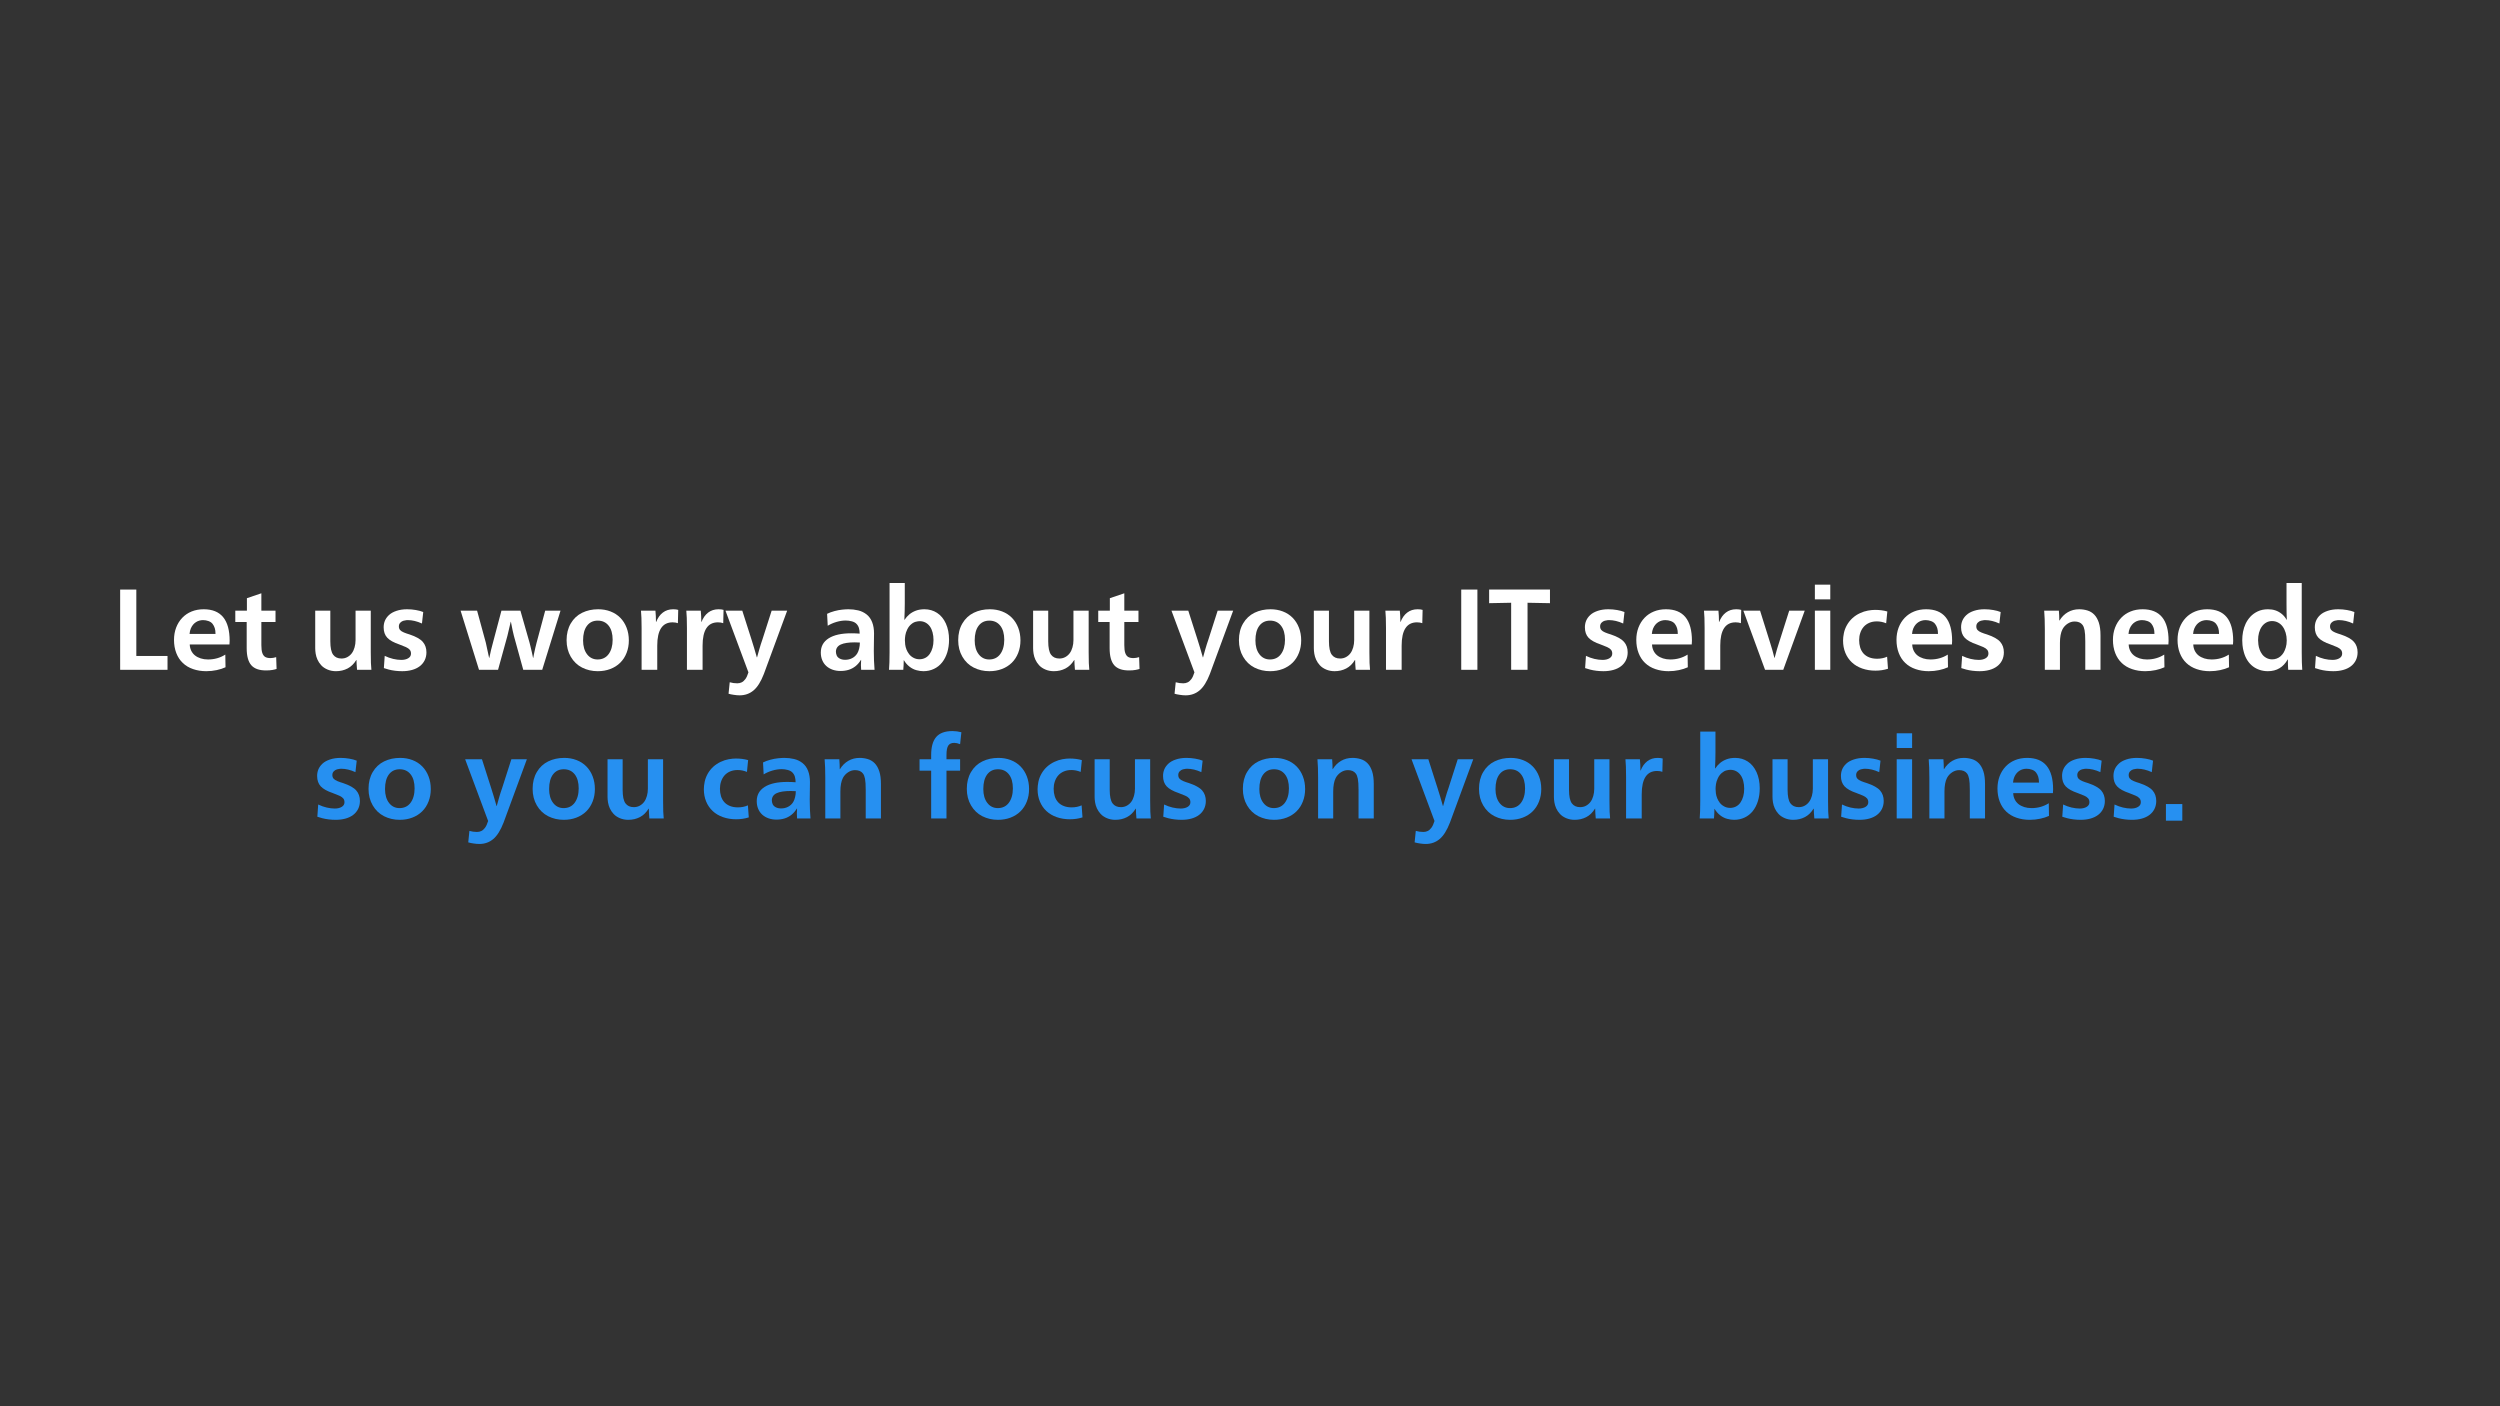 <svg xmlns="http://www.w3.org/2000/svg" xmlns:xlink="http://www.w3.org/1999/xlink" width="1920" zoomAndPan="magnify" viewBox="0 0 1440 810" height="1080" preserveAspectRatio="xMidYMid meet" version="1.0"><rect x="0" y="0" width="1440" height="810" fill="#333333" stroke="none"/><defs><g/></defs><g fill="#ffffff" fill-opacity="1"><g transform="translate(63.631, 384.825)"><g><path d="M 5.578 0.984 L 5.578 -45.234 L 14.891 -45.234 L 14.891 -6.984 L 32.859 -6.984 L 32.859 0.984 Z M 5.578 0.984 "/></g></g></g><g fill="#ffffff" fill-opacity="1"><g transform="translate(97.651, 384.825)"><g><path d="M 11.641 -13.609 C 11.68 -12.336 11.957 -11.16 12.469 -10.078 C 12.977 -8.992 13.703 -8.07 14.641 -7.312 C 15.586 -6.562 16.703 -5.984 17.984 -5.578 C 19.273 -5.172 20.676 -4.969 22.188 -4.969 C 25.863 -4.969 29.176 -5.906 32.125 -7.781 L 32.25 -0.484 C 30.77 0.203 29.07 0.75 27.156 1.156 C 25.238 1.57 23.234 1.781 21.141 1.781 C 18.41 1.781 15.891 1.379 13.578 0.578 C 11.266 -0.211 9.289 -1.383 7.656 -2.938 C 6.02 -4.488 4.766 -6.398 3.891 -8.672 C 3.016 -10.941 2.578 -13.469 2.578 -16.25 C 2.578 -18.781 2.984 -21.129 3.797 -23.297 C 4.617 -25.461 5.785 -27.344 7.297 -28.938 C 8.805 -30.531 10.613 -31.754 12.719 -32.609 C 14.82 -33.461 17.141 -33.891 19.672 -33.891 C 29.641 -33.891 34.625 -27.82 34.625 -15.688 C 34.625 -14.875 34.586 -14.18 34.516 -13.609 Z M 26.484 -19.672 C 26.484 -21.023 26.336 -22.148 26.047 -23.047 C 25.766 -23.941 25.348 -24.75 24.797 -25.469 C 24.242 -26.188 23.457 -26.727 22.438 -27.094 C 21.414 -27.457 20.375 -27.641 19.312 -27.641 C 18.613 -27.641 17.914 -27.547 17.219 -27.359 C 16.531 -27.18 15.879 -26.895 15.266 -26.5 C 14.648 -26.113 14.098 -25.633 13.609 -25.062 C 13.117 -24.5 12.676 -23.773 12.281 -22.891 C 11.895 -22.016 11.645 -20.941 11.531 -19.672 Z M 26.484 -19.672 "/></g></g></g><g fill="#ffffff" fill-opacity="1"><g transform="translate(134.858, 384.825)"><g><path d="M 24.453 0.484 C 23.879 0.691 23.094 0.883 22.094 1.062 C 21.094 1.25 19.836 1.344 18.328 1.344 C 14.441 1.344 11.617 0.332 9.859 -1.688 C 8.109 -3.707 7.234 -6.969 7.234 -11.469 L 7.234 -26.547 L 0.672 -26.547 L 0.672 -33.094 L 7.359 -33.094 L 7.359 -40.266 L 15.688 -43.094 L 15.688 -33.094 L 23.844 -33.094 L 23.844 -26.547 L 15.688 -26.547 L 15.688 -13.234 C 15.688 -11.273 15.867 -9.766 16.234 -8.703 C 16.609 -7.641 17.16 -6.883 17.891 -6.438 C 18.629 -5.988 19.656 -5.766 20.969 -5.766 C 21.375 -5.766 21.895 -5.812 22.531 -5.906 C 23.164 -6.008 23.727 -6.145 24.219 -6.312 Z M 24.453 0.484 "/></g></g></g><g fill="#ffffff" fill-opacity="1"><g transform="translate(160.541, 384.825)"><g/></g></g><g fill="#ffffff" fill-opacity="1"><g transform="translate(176.908, 384.825)"><g><path d="M 28.75 0.984 C 28.539 -1.391 28.438 -3.27 28.438 -4.656 L 28.312 -4.656 C 26.969 -2.445 25.297 -0.82 23.297 0.219 C 21.297 1.258 19.066 1.781 16.609 1.781 C 14.848 1.781 13.223 1.461 11.734 0.828 C 10.242 0.191 9.039 -0.625 8.125 -1.625 C 7.207 -2.625 6.488 -3.695 5.969 -4.844 C 5.457 -5.988 5.109 -7.141 4.922 -8.297 C 4.742 -9.461 4.656 -10.52 4.656 -11.469 L 4.656 -33.094 L 13.359 -33.094 L 13.359 -15.453 C 13.359 -11.773 13.898 -9.195 14.984 -7.719 C 16.066 -6.25 17.672 -5.516 19.797 -5.516 C 21.023 -5.516 22.148 -5.789 23.172 -6.344 C 24.191 -6.895 25.051 -7.641 25.75 -8.578 C 26.438 -9.516 26.961 -10.641 27.328 -11.953 C 27.703 -13.266 27.891 -14.656 27.891 -16.125 L 27.891 -33.094 L 36.656 -33.094 L 36.656 -9.141 C 36.656 -4.273 36.773 -0.898 37.016 0.984 Z M 28.75 0.984 "/></g></g></g><g fill="#ffffff" fill-opacity="1"><g transform="translate(218.406, 384.825)"><g><path d="M 27.219 -9.078 C 27.219 -7.398 26.879 -5.875 26.203 -4.5 C 25.523 -3.133 24.562 -1.977 23.312 -1.031 C 22.07 -0.094 20.594 0.609 18.875 1.078 C 17.164 1.547 15.285 1.781 13.234 1.781 C 11.891 1.781 10.539 1.695 9.188 1.531 C 7.844 1.363 6.617 1.133 5.516 0.844 C 4.41 0.562 3.473 0.281 2.703 0 L 3.188 -7.047 C 4.781 -6.273 6.406 -5.691 8.062 -5.297 C 9.719 -4.91 11.281 -4.719 12.75 -4.719 C 14.344 -4.719 15.672 -5.035 16.734 -5.672 C 17.797 -6.305 18.328 -7.195 18.328 -8.344 C 18.328 -9.238 18.094 -9.973 17.625 -10.547 C 17.156 -11.117 16.41 -11.641 15.391 -12.109 C 14.367 -12.578 13.117 -13.078 11.641 -13.609 C 8.379 -14.711 6.051 -16.008 4.656 -17.5 C 3.27 -18.988 2.578 -20.984 2.578 -23.484 C 2.578 -24.867 2.82 -26.145 3.312 -27.312 C 3.801 -28.477 4.578 -29.562 5.641 -30.562 C 6.703 -31.562 8.141 -32.363 9.953 -32.969 C 11.773 -33.582 13.812 -33.891 16.062 -33.891 C 17.781 -33.891 19.461 -33.742 21.109 -33.453 C 22.766 -33.172 24.188 -32.785 25.375 -32.297 L 24.641 -25.688 C 21.773 -26.988 19.055 -27.641 16.484 -27.641 C 16.367 -27.641 16.113 -27.629 15.719 -27.609 C 15.332 -27.586 14.781 -27.484 14.062 -27.297 C 13.352 -27.117 12.723 -26.742 12.172 -26.172 C 11.617 -25.598 11.344 -24.883 11.344 -24.031 C 11.344 -23.164 11.578 -22.469 12.047 -21.938 C 12.516 -21.406 13.238 -20.938 14.219 -20.531 C 15.195 -20.125 16.301 -19.738 17.531 -19.375 C 21.207 -18.145 23.738 -16.723 25.125 -15.109 C 26.52 -13.492 27.219 -11.484 27.219 -9.078 Z M 27.219 -9.078 "/></g></g></g><g fill="#ffffff" fill-opacity="1"><g transform="translate(248.012, 384.825)"><g/></g></g><g fill="#ffffff" fill-opacity="1"><g transform="translate(264.378, 384.825)"><g><path d="M 0.922 -33.094 L 10.422 -33.094 L 15.453 -14.656 C 16.391 -10.562 17.02 -7.641 17.344 -5.891 L 17.469 -5.891 C 17.676 -6.992 18.004 -8.492 18.453 -10.391 C 18.898 -12.285 19.266 -13.688 19.547 -14.594 L 24.453 -33.094 L 35.375 -33.094 L 40.641 -14.656 C 40.766 -14.164 40.945 -13.438 41.188 -12.469 C 41.438 -11.508 41.703 -10.383 41.984 -9.094 C 42.273 -7.812 42.5 -6.742 42.656 -5.891 L 42.781 -5.891 C 42.863 -6.422 43.004 -7.176 43.203 -8.156 C 43.41 -9.133 43.656 -10.266 43.938 -11.547 C 44.227 -12.836 44.477 -13.852 44.688 -14.594 L 49.656 -33.094 L 58.484 -33.094 L 47.938 0.984 L 37.016 0.984 L 31.625 -18.578 C 31.219 -20.086 30.645 -22.785 29.906 -26.672 L 29.797 -26.672 C 29.016 -23.234 28.379 -20.535 27.891 -18.578 L 22.5 0.984 L 11.531 0.984 Z M 0.922 -33.094 "/></g></g></g><g fill="#ffffff" fill-opacity="1"><g transform="translate(323.775, 384.825)"><g><path d="M 38.438 -15.938 C 38.438 -13.363 38.004 -10.973 37.141 -8.766 C 36.285 -6.555 35.062 -4.664 33.469 -3.094 C 31.875 -1.52 29.973 -0.316 27.766 0.516 C 25.555 1.359 23.145 1.781 20.531 1.781 C 17.258 1.781 14.254 1.086 11.516 -0.297 C 8.785 -1.691 6.613 -3.77 5 -6.531 C 3.383 -9.289 2.578 -12.469 2.578 -16.062 C 2.578 -19.781 3.383 -23.008 5 -25.75 C 6.613 -28.488 8.797 -30.531 11.547 -31.875 C 14.305 -33.219 17.383 -33.891 20.781 -33.891 C 23.312 -33.891 25.672 -33.473 27.859 -32.641 C 30.047 -31.805 31.926 -30.594 33.5 -29 C 35.07 -27.406 36.285 -25.492 37.141 -23.266 C 38.004 -21.035 38.438 -18.594 38.438 -15.938 Z M 29.109 -16.312 C 29.109 -19.781 28.344 -22.484 26.812 -24.422 C 25.281 -26.367 23.188 -27.344 20.531 -27.344 C 17.875 -27.344 15.801 -26.348 14.312 -24.359 C 12.82 -22.379 12.078 -19.57 12.078 -15.938 C 12.078 -12.625 12.844 -9.969 14.375 -7.969 C 15.906 -5.969 17.938 -4.969 20.469 -4.969 C 21.781 -4.969 22.969 -5.223 24.031 -5.734 C 25.094 -6.242 26 -7 26.75 -8 C 27.508 -9 28.094 -10.203 28.5 -11.609 C 28.906 -13.023 29.109 -14.594 29.109 -16.312 Z M 29.109 -16.312 "/></g></g></g><g fill="#ffffff" fill-opacity="1"><g transform="translate(364.843, 384.825)"><g><path d="M 4.719 0.984 L 4.719 -22.984 C 4.719 -27.484 4.598 -30.852 4.359 -33.094 L 12.688 -33.094 C 12.77 -32.406 12.844 -31.383 12.906 -30.031 C 12.969 -28.688 13 -27.547 13 -26.609 L 13.125 -26.609 C 14.02 -28.93 15.297 -30.723 16.953 -31.984 C 18.609 -33.254 20.598 -33.891 22.922 -33.891 C 24.109 -33.891 25.07 -33.77 25.812 -33.531 L 25.625 -25.875 C 24.758 -26.195 23.738 -26.359 22.562 -26.359 C 16.676 -26.359 13.734 -21.883 13.734 -12.938 L 13.734 0.984 Z M 4.719 0.984 "/></g></g></g><g fill="#ffffff" fill-opacity="1"><g transform="translate(390.956, 384.825)"><g><path d="M 4.719 0.984 L 4.719 -22.984 C 4.719 -27.484 4.598 -30.852 4.359 -33.094 L 12.688 -33.094 C 12.77 -32.406 12.844 -31.383 12.906 -30.031 C 12.969 -28.688 13 -27.547 13 -26.609 L 13.125 -26.609 C 14.02 -28.93 15.297 -30.723 16.953 -31.984 C 18.609 -33.254 20.598 -33.891 22.922 -33.891 C 24.109 -33.891 25.07 -33.77 25.812 -33.531 L 25.625 -25.875 C 24.758 -26.195 23.738 -26.359 22.562 -26.359 C 16.676 -26.359 13.734 -21.883 13.734 -12.938 L 13.734 0.984 Z M 4.719 0.984 "/></g></g></g><g fill="#ffffff" fill-opacity="1"><g transform="translate(417.068, 384.825)"><g><path d="M 22.922 3.375 C 21.203 7.82 19.219 10.984 16.969 12.859 C 14.727 14.742 12.055 15.688 8.953 15.688 C 7.973 15.688 6.867 15.594 5.641 15.406 C 4.41 15.227 3.391 15.016 2.578 14.766 L 3.25 8.156 C 4.633 8.562 6.082 8.766 7.594 8.766 C 8.539 8.766 9.391 8.578 10.141 8.203 C 10.898 7.836 11.602 7.219 12.25 6.344 C 12.906 5.469 13.5 4.172 14.031 2.453 L 0.797 -33.094 L 10.484 -33.094 L 15.75 -16.609 C 16.156 -15.305 16.664 -13.66 17.281 -11.672 C 17.895 -9.691 18.426 -7.863 18.875 -6.188 L 19 -6.188 C 19.332 -7.414 19.77 -8.988 20.312 -10.906 C 20.863 -12.832 21.469 -14.734 22.125 -16.609 L 27.406 -33.094 L 36.344 -33.094 Z M 22.922 3.375 "/></g></g></g><g fill="#ffffff" fill-opacity="1"><g transform="translate(454.153, 384.825)"><g/></g></g><g fill="#ffffff" fill-opacity="1"><g transform="translate(470.519, 384.825)"><g><path d="M 5.891 -31.266 C 7.109 -31.879 8.516 -32.398 10.109 -32.828 C 11.703 -33.254 13.191 -33.535 14.578 -33.672 C 15.973 -33.816 17.16 -33.891 18.141 -33.891 C 20.109 -33.891 21.988 -33.676 23.781 -33.25 C 25.582 -32.82 27.195 -32.047 28.625 -30.922 C 30.051 -29.797 31.125 -28.301 31.844 -26.438 C 32.562 -24.582 32.922 -22.43 32.922 -19.984 L 32.797 -9.875 C 32.797 -6.156 32.938 -2.535 33.219 0.984 L 25.5 0.984 C 25.414 0.242 25.375 -0.656 25.375 -1.719 L 25.5 -4.719 L 25.375 -4.719 C 24.477 -3.25 23.438 -2.039 22.25 -1.094 C 21.062 -0.156 19.754 0.535 18.328 0.984 C 16.898 1.43 15.328 1.656 13.609 1.656 C 11.973 1.656 10.457 1.41 9.062 0.922 C 7.676 0.43 6.473 -0.27 5.453 -1.188 C 4.43 -2.113 3.645 -3.238 3.094 -4.562 C 2.539 -5.895 2.266 -7.359 2.266 -8.953 C 2.266 -12.504 3.773 -15.238 6.797 -17.156 C 9.828 -19.082 14.16 -20.047 19.797 -20.047 C 21.43 -20.047 23.047 -19.984 24.641 -19.859 L 24.641 -20.047 C 24.641 -21.023 24.516 -21.984 24.266 -22.922 C 24.023 -23.859 23.566 -24.688 22.891 -25.406 C 22.223 -26.125 21.305 -26.633 20.141 -26.938 C 18.973 -27.25 17.797 -27.406 16.609 -27.406 C 14.891 -27.406 13.098 -27.129 11.234 -26.578 C 9.379 -26.023 7.719 -25.297 6.25 -24.391 Z M 24.766 -14.719 C 23.91 -14.789 22.93 -14.828 21.828 -14.828 C 20.066 -14.828 18.508 -14.723 17.156 -14.516 C 15.812 -14.316 14.676 -14.004 13.75 -13.578 C 12.832 -13.148 12.141 -12.586 11.672 -11.891 C 11.203 -11.191 10.969 -10.375 10.969 -9.438 C 10.969 -8.738 11.117 -8.02 11.422 -7.281 C 11.734 -6.551 12.316 -5.953 13.172 -5.484 C 14.035 -5.016 15.082 -4.781 16.312 -4.781 C 17.781 -4.781 19.125 -5.098 20.344 -5.734 C 21.57 -6.367 22.555 -7.297 23.297 -8.516 C 23.742 -9.254 24.098 -10.176 24.359 -11.281 C 24.629 -12.383 24.766 -13.531 24.766 -14.719 Z M 24.766 -14.719 "/></g></g></g><g fill="#ffffff" fill-opacity="1"><g transform="translate(507.419, 384.825)"><g><path d="M 39.234 -16.359 C 39.234 -13.742 38.895 -11.32 38.219 -9.094 C 37.539 -6.875 36.555 -4.945 35.266 -3.312 C 33.984 -1.676 32.41 -0.422 30.547 0.453 C 28.691 1.336 26.66 1.781 24.453 1.781 C 23.234 1.781 21.914 1.594 20.5 1.219 C 19.094 0.852 17.742 0.172 16.453 -0.828 C 15.172 -1.828 14.098 -3.062 13.234 -4.531 L 13.125 -4.531 C 13.125 -2.656 13.039 -0.816 12.875 0.984 L 4.656 0.984 C 4.863 -1.391 4.969 -4.781 4.969 -9.188 L 4.969 -49.031 L 13.734 -49.031 L 13.734 -37.266 C 13.734 -34.41 13.648 -31.266 13.484 -27.828 L 13.609 -27.828 C 14.422 -29.055 15.359 -30.109 16.422 -30.984 C 17.484 -31.859 18.727 -32.562 20.156 -33.094 C 21.594 -33.625 23.234 -33.891 25.078 -33.891 C 27.766 -33.891 30.18 -33.195 32.328 -31.812 C 34.473 -30.426 36.16 -28.383 37.391 -25.688 C 38.617 -22.988 39.234 -19.879 39.234 -16.359 Z M 30.281 -16.125 C 30.281 -17.719 30.102 -19.188 29.75 -20.531 C 29.406 -21.883 28.883 -23.039 28.188 -24 C 27.5 -24.957 26.656 -25.703 25.656 -26.234 C 24.656 -26.766 23.52 -27.031 22.25 -27.031 C 21.676 -27.031 20.941 -26.914 20.047 -26.688 C 19.148 -26.469 18.25 -25.969 17.344 -25.188 C 16.445 -24.414 15.711 -23.438 15.141 -22.25 C 14.566 -21.062 14.195 -19.914 14.031 -18.812 C 13.875 -17.707 13.797 -16.789 13.797 -16.062 C 13.797 -15.32 13.852 -14.484 13.969 -13.547 C 14.094 -12.609 14.336 -11.664 14.703 -10.719 C 15.078 -9.781 15.586 -8.883 16.234 -8.031 C 16.891 -7.176 17.738 -6.473 18.781 -5.922 C 19.82 -5.367 20.957 -5.094 22.188 -5.094 C 23.414 -5.094 24.539 -5.359 25.562 -5.891 C 26.582 -6.422 27.438 -7.188 28.125 -8.188 C 28.82 -9.188 29.352 -10.359 29.719 -11.703 C 30.094 -13.055 30.281 -14.531 30.281 -16.125 Z M 30.281 -16.125 "/></g></g></g><g fill="#ffffff" fill-opacity="1"><g transform="translate(549.346, 384.825)"><g><path d="M 38.438 -15.938 C 38.438 -13.363 38.004 -10.973 37.141 -8.766 C 36.285 -6.555 35.062 -4.664 33.469 -3.094 C 31.875 -1.52 29.973 -0.316 27.766 0.516 C 25.555 1.359 23.145 1.781 20.531 1.781 C 17.258 1.781 14.254 1.086 11.516 -0.297 C 8.785 -1.691 6.613 -3.77 5 -6.531 C 3.383 -9.289 2.578 -12.469 2.578 -16.062 C 2.578 -19.781 3.383 -23.008 5 -25.75 C 6.613 -28.488 8.797 -30.531 11.547 -31.875 C 14.305 -33.219 17.383 -33.891 20.781 -33.891 C 23.312 -33.891 25.672 -33.473 27.859 -32.641 C 30.047 -31.805 31.926 -30.594 33.5 -29 C 35.07 -27.406 36.285 -25.492 37.141 -23.266 C 38.004 -21.035 38.438 -18.594 38.438 -15.938 Z M 29.109 -16.312 C 29.109 -19.781 28.344 -22.484 26.812 -24.422 C 25.281 -26.367 23.188 -27.344 20.531 -27.344 C 17.875 -27.344 15.801 -26.348 14.312 -24.359 C 12.82 -22.379 12.078 -19.57 12.078 -15.938 C 12.078 -12.625 12.844 -9.969 14.375 -7.969 C 15.906 -5.969 17.938 -4.969 20.469 -4.969 C 21.781 -4.969 22.969 -5.223 24.031 -5.734 C 25.094 -6.242 26 -7 26.75 -8 C 27.508 -9 28.094 -10.203 28.5 -11.609 C 28.906 -13.023 29.109 -14.594 29.109 -16.312 Z M 29.109 -16.312 "/></g></g></g><g fill="#ffffff" fill-opacity="1"><g transform="translate(590.415, 384.825)"><g><path d="M 28.75 0.984 C 28.539 -1.391 28.438 -3.27 28.438 -4.656 L 28.312 -4.656 C 26.969 -2.445 25.297 -0.82 23.297 0.219 C 21.297 1.258 19.066 1.781 16.609 1.781 C 14.848 1.781 13.223 1.461 11.734 0.828 C 10.242 0.191 9.039 -0.625 8.125 -1.625 C 7.207 -2.625 6.488 -3.695 5.969 -4.844 C 5.457 -5.988 5.109 -7.141 4.922 -8.297 C 4.742 -9.461 4.656 -10.52 4.656 -11.469 L 4.656 -33.094 L 13.359 -33.094 L 13.359 -15.453 C 13.359 -11.773 13.898 -9.195 14.984 -7.719 C 16.066 -6.25 17.672 -5.516 19.797 -5.516 C 21.023 -5.516 22.148 -5.789 23.172 -6.344 C 24.191 -6.895 25.051 -7.641 25.75 -8.578 C 26.438 -9.516 26.961 -10.641 27.328 -11.953 C 27.703 -13.266 27.891 -14.656 27.891 -16.125 L 27.891 -33.094 L 36.656 -33.094 L 36.656 -9.141 C 36.656 -4.273 36.773 -0.898 37.016 0.984 Z M 28.75 0.984 "/></g></g></g><g fill="#ffffff" fill-opacity="1"><g transform="translate(631.913, 384.825)"><g><path d="M 24.453 0.484 C 23.879 0.691 23.094 0.883 22.094 1.062 C 21.094 1.25 19.836 1.344 18.328 1.344 C 14.441 1.344 11.617 0.332 9.859 -1.688 C 8.109 -3.707 7.234 -6.969 7.234 -11.469 L 7.234 -26.547 L 0.672 -26.547 L 0.672 -33.094 L 7.359 -33.094 L 7.359 -40.266 L 15.688 -43.094 L 15.688 -33.094 L 23.844 -33.094 L 23.844 -26.547 L 15.688 -26.547 L 15.688 -13.234 C 15.688 -11.273 15.867 -9.766 16.234 -8.703 C 16.609 -7.641 17.16 -6.883 17.891 -6.438 C 18.629 -5.988 19.656 -5.766 20.969 -5.766 C 21.375 -5.766 21.895 -5.812 22.531 -5.906 C 23.164 -6.008 23.727 -6.145 24.219 -6.312 Z M 24.453 0.484 "/></g></g></g><g fill="#ffffff" fill-opacity="1"><g transform="translate(657.596, 384.825)"><g/></g></g><g fill="#ffffff" fill-opacity="1"><g transform="translate(673.963, 384.825)"><g><path d="M 22.922 3.375 C 21.203 7.82 19.219 10.984 16.969 12.859 C 14.727 14.742 12.055 15.688 8.953 15.688 C 7.973 15.688 6.867 15.594 5.641 15.406 C 4.41 15.227 3.391 15.016 2.578 14.766 L 3.25 8.156 C 4.633 8.562 6.082 8.766 7.594 8.766 C 8.539 8.766 9.391 8.578 10.141 8.203 C 10.898 7.836 11.602 7.219 12.25 6.344 C 12.906 5.469 13.5 4.172 14.031 2.453 L 0.797 -33.094 L 10.484 -33.094 L 15.75 -16.609 C 16.156 -15.305 16.664 -13.66 17.281 -11.672 C 17.895 -9.691 18.426 -7.863 18.875 -6.188 L 19 -6.188 C 19.332 -7.414 19.77 -8.988 20.312 -10.906 C 20.863 -12.832 21.469 -14.734 22.125 -16.609 L 27.406 -33.094 L 36.344 -33.094 Z M 22.922 3.375 "/></g></g></g><g fill="#ffffff" fill-opacity="1"><g transform="translate(711.047, 384.825)"><g><path d="M 38.438 -15.938 C 38.438 -13.363 38.004 -10.973 37.141 -8.766 C 36.285 -6.555 35.062 -4.664 33.469 -3.094 C 31.875 -1.52 29.973 -0.316 27.766 0.516 C 25.555 1.359 23.145 1.781 20.531 1.781 C 17.258 1.781 14.254 1.086 11.516 -0.297 C 8.785 -1.691 6.613 -3.77 5 -6.531 C 3.383 -9.289 2.578 -12.469 2.578 -16.062 C 2.578 -19.781 3.383 -23.008 5 -25.75 C 6.613 -28.488 8.797 -30.531 11.547 -31.875 C 14.305 -33.219 17.383 -33.891 20.781 -33.891 C 23.312 -33.891 25.672 -33.473 27.859 -32.641 C 30.047 -31.805 31.926 -30.594 33.5 -29 C 35.07 -27.406 36.285 -25.492 37.141 -23.266 C 38.004 -21.035 38.438 -18.594 38.438 -15.938 Z M 29.109 -16.312 C 29.109 -19.781 28.344 -22.484 26.812 -24.422 C 25.281 -26.367 23.188 -27.344 20.531 -27.344 C 17.875 -27.344 15.801 -26.348 14.312 -24.359 C 12.82 -22.379 12.078 -19.57 12.078 -15.938 C 12.078 -12.625 12.844 -9.969 14.375 -7.969 C 15.906 -5.969 17.938 -4.969 20.469 -4.969 C 21.781 -4.969 22.969 -5.223 24.031 -5.734 C 25.094 -6.242 26 -7 26.75 -8 C 27.508 -9 28.094 -10.203 28.5 -11.609 C 28.906 -13.023 29.109 -14.594 29.109 -16.312 Z M 29.109 -16.312 "/></g></g></g><g fill="#ffffff" fill-opacity="1"><g transform="translate(752.116, 384.825)"><g><path d="M 28.75 0.984 C 28.539 -1.391 28.438 -3.27 28.438 -4.656 L 28.312 -4.656 C 26.969 -2.445 25.297 -0.82 23.297 0.219 C 21.297 1.258 19.066 1.781 16.609 1.781 C 14.848 1.781 13.223 1.461 11.734 0.828 C 10.242 0.191 9.039 -0.625 8.125 -1.625 C 7.207 -2.625 6.488 -3.695 5.969 -4.844 C 5.457 -5.988 5.109 -7.141 4.922 -8.297 C 4.742 -9.461 4.656 -10.52 4.656 -11.469 L 4.656 -33.094 L 13.359 -33.094 L 13.359 -15.453 C 13.359 -11.773 13.898 -9.195 14.984 -7.719 C 16.066 -6.25 17.672 -5.516 19.797 -5.516 C 21.023 -5.516 22.148 -5.789 23.172 -6.344 C 24.191 -6.895 25.051 -7.641 25.75 -8.578 C 26.438 -9.516 26.961 -10.641 27.328 -11.953 C 27.703 -13.266 27.891 -14.656 27.891 -16.125 L 27.891 -33.094 L 36.656 -33.094 L 36.656 -9.141 C 36.656 -4.273 36.773 -0.898 37.016 0.984 Z M 28.75 0.984 "/></g></g></g><g fill="#ffffff" fill-opacity="1"><g transform="translate(793.614, 384.825)"><g><path d="M 4.719 0.984 L 4.719 -22.984 C 4.719 -27.484 4.598 -30.852 4.359 -33.094 L 12.688 -33.094 C 12.77 -32.406 12.844 -31.383 12.906 -30.031 C 12.969 -28.688 13 -27.547 13 -26.609 L 13.125 -26.609 C 14.02 -28.93 15.297 -30.723 16.953 -31.984 C 18.609 -33.254 20.598 -33.891 22.922 -33.891 C 24.109 -33.891 25.07 -33.77 25.812 -33.531 L 25.625 -25.875 C 24.758 -26.195 23.738 -26.359 22.562 -26.359 C 16.676 -26.359 13.734 -21.883 13.734 -12.938 L 13.734 0.984 Z M 4.719 0.984 "/></g></g></g><g fill="#ffffff" fill-opacity="1"><g transform="translate(819.726, 384.825)"><g/></g></g><g fill="#ffffff" fill-opacity="1"><g transform="translate(836.092, 384.825)"><g><path d="M 5.578 0.984 L 5.578 -45.234 L 14.891 -45.234 L 14.891 0.984 Z M 5.578 0.984 "/></g></g></g><g fill="#ffffff" fill-opacity="1"><g transform="translate(856.565, 384.825)"><g><path d="M 13.859 0.984 L 13.859 -37.641 L 1.172 -37.391 L 1.172 -45.234 L 36.219 -45.234 L 36.219 -37.391 L 23.297 -37.641 L 23.297 0.984 Z M 13.859 0.984 "/></g></g></g><g fill="#ffffff" fill-opacity="1"><g transform="translate(893.956, 384.825)"><g/></g></g><g fill="#ffffff" fill-opacity="1"><g transform="translate(910.323, 384.825)"><g><path d="M 27.219 -9.078 C 27.219 -7.398 26.879 -5.875 26.203 -4.5 C 25.523 -3.133 24.562 -1.977 23.312 -1.031 C 22.07 -0.094 20.594 0.609 18.875 1.078 C 17.164 1.547 15.285 1.781 13.234 1.781 C 11.891 1.781 10.539 1.695 9.188 1.531 C 7.844 1.363 6.617 1.133 5.516 0.844 C 4.41 0.562 3.473 0.281 2.703 0 L 3.188 -7.047 C 4.781 -6.273 6.406 -5.691 8.062 -5.297 C 9.719 -4.91 11.281 -4.719 12.75 -4.719 C 14.344 -4.719 15.672 -5.035 16.734 -5.672 C 17.797 -6.305 18.328 -7.195 18.328 -8.344 C 18.328 -9.238 18.094 -9.973 17.625 -10.547 C 17.156 -11.117 16.41 -11.641 15.391 -12.109 C 14.367 -12.578 13.117 -13.078 11.641 -13.609 C 8.379 -14.711 6.051 -16.008 4.656 -17.5 C 3.27 -18.988 2.578 -20.984 2.578 -23.484 C 2.578 -24.867 2.82 -26.145 3.312 -27.312 C 3.801 -28.477 4.578 -29.562 5.641 -30.562 C 6.703 -31.562 8.141 -32.363 9.953 -32.969 C 11.773 -33.582 13.812 -33.891 16.062 -33.891 C 17.781 -33.891 19.461 -33.742 21.109 -33.453 C 22.766 -33.172 24.188 -32.785 25.375 -32.297 L 24.641 -25.688 C 21.773 -26.988 19.055 -27.641 16.484 -27.641 C 16.367 -27.641 16.113 -27.629 15.719 -27.609 C 15.332 -27.586 14.781 -27.484 14.062 -27.297 C 13.352 -27.117 12.723 -26.742 12.172 -26.172 C 11.617 -25.598 11.344 -24.883 11.344 -24.031 C 11.344 -23.164 11.578 -22.469 12.047 -21.938 C 12.516 -21.406 13.238 -20.938 14.219 -20.531 C 15.195 -20.125 16.301 -19.738 17.531 -19.375 C 21.207 -18.145 23.738 -16.723 25.125 -15.109 C 26.52 -13.492 27.219 -11.484 27.219 -9.078 Z M 27.219 -9.078 "/></g></g></g><g fill="#ffffff" fill-opacity="1"><g transform="translate(939.929, 384.825)"><g><path d="M 11.641 -13.609 C 11.68 -12.336 11.957 -11.16 12.469 -10.078 C 12.977 -8.992 13.703 -8.07 14.641 -7.312 C 15.586 -6.562 16.703 -5.984 17.984 -5.578 C 19.273 -5.172 20.676 -4.969 22.188 -4.969 C 25.863 -4.969 29.176 -5.906 32.125 -7.781 L 32.25 -0.484 C 30.77 0.203 29.07 0.75 27.156 1.156 C 25.238 1.57 23.234 1.781 21.141 1.781 C 18.41 1.781 15.891 1.379 13.578 0.578 C 11.266 -0.211 9.289 -1.383 7.656 -2.938 C 6.02 -4.488 4.766 -6.398 3.891 -8.672 C 3.016 -10.941 2.578 -13.469 2.578 -16.25 C 2.578 -18.781 2.984 -21.129 3.797 -23.297 C 4.617 -25.461 5.785 -27.344 7.297 -28.938 C 8.805 -30.531 10.613 -31.754 12.719 -32.609 C 14.82 -33.461 17.141 -33.891 19.672 -33.891 C 29.641 -33.891 34.625 -27.82 34.625 -15.688 C 34.625 -14.875 34.586 -14.18 34.516 -13.609 Z M 26.484 -19.672 C 26.484 -21.023 26.336 -22.148 26.047 -23.047 C 25.766 -23.941 25.348 -24.75 24.797 -25.469 C 24.242 -26.188 23.457 -26.727 22.438 -27.094 C 21.414 -27.457 20.375 -27.641 19.312 -27.641 C 18.613 -27.641 17.914 -27.547 17.219 -27.359 C 16.531 -27.18 15.879 -26.895 15.266 -26.5 C 14.648 -26.113 14.098 -25.633 13.609 -25.062 C 13.117 -24.5 12.676 -23.773 12.281 -22.891 C 11.895 -22.016 11.645 -20.941 11.531 -19.672 Z M 26.484 -19.672 "/></g></g></g><g fill="#ffffff" fill-opacity="1"><g transform="translate(977.136, 384.825)"><g><path d="M 4.719 0.984 L 4.719 -22.984 C 4.719 -27.484 4.598 -30.852 4.359 -33.094 L 12.688 -33.094 C 12.77 -32.406 12.844 -31.383 12.906 -30.031 C 12.969 -28.688 13 -27.547 13 -26.609 L 13.125 -26.609 C 14.02 -28.93 15.297 -30.723 16.953 -31.984 C 18.609 -33.254 20.598 -33.891 22.922 -33.891 C 24.109 -33.891 25.07 -33.77 25.812 -33.531 L 25.625 -25.875 C 24.758 -26.195 23.738 -26.359 22.562 -26.359 C 16.676 -26.359 13.734 -21.883 13.734 -12.938 L 13.734 0.984 Z M 4.719 0.984 "/></g></g></g><g fill="#ffffff" fill-opacity="1"><g transform="translate(1003.248, 384.825)"><g><path d="M 23.906 0.984 L 13.422 0.984 L 0.922 -33.094 L 10.547 -33.094 L 16.484 -14.156 C 17.391 -11.301 18.164 -8.547 18.812 -5.891 L 18.938 -5.891 C 19.914 -9.648 20.711 -12.406 21.328 -14.156 L 27.344 -33.094 L 36.281 -33.094 Z M 23.906 0.984 "/></g></g></g><g fill="#ffffff" fill-opacity="1"><g transform="translate(1040.271, 384.825)"><g><path d="M 5.094 -39.594 L 5.094 -48.062 L 13.969 -48.062 L 13.969 -39.594 Z M 5.094 0.984 L 5.094 -33.094 L 13.969 -33.094 L 13.969 0.984 Z M 5.094 0.984 "/></g></g></g><g fill="#ffffff" fill-opacity="1"><g transform="translate(1059.335, 384.825)"><g><path d="M 28.141 0.375 C 25.891 1.102 23.477 1.469 20.906 1.469 C 18.164 1.469 15.629 1.055 13.297 0.234 C 10.973 -0.578 8.992 -1.75 7.359 -3.281 C 5.723 -4.812 4.461 -6.648 3.578 -8.797 C 2.703 -10.941 2.266 -13.301 2.266 -15.875 C 2.266 -17.145 2.426 -18.578 2.75 -20.172 C 3.082 -21.766 3.676 -23.316 4.531 -24.828 C 5.395 -26.336 6.457 -27.664 7.719 -28.812 C 8.988 -29.957 10.41 -30.895 11.984 -31.625 C 13.555 -32.363 15.098 -32.863 16.609 -33.125 C 18.117 -33.395 19.469 -33.531 20.656 -33.531 C 23.27 -33.531 25.641 -33.223 27.766 -32.609 L 27.094 -25.812 C 25.332 -26.539 23.535 -26.906 21.703 -26.906 C 20.109 -26.906 18.664 -26.629 17.375 -26.078 C 16.094 -25.523 15.02 -24.758 14.156 -23.781 C 13.301 -22.801 12.648 -21.645 12.203 -20.312 C 11.754 -18.988 11.531 -17.594 11.531 -16.125 C 11.531 -14.57 11.734 -13.141 12.141 -11.828 C 12.547 -10.523 13.176 -9.391 14.031 -8.422 C 14.895 -7.461 15.988 -6.719 17.312 -6.188 C 18.645 -5.656 20.172 -5.391 21.891 -5.391 C 24.016 -5.391 25.93 -5.781 27.641 -6.562 Z M 28.141 0.375 "/></g></g></g><g fill="#ffffff" fill-opacity="1"><g transform="translate(1089.799, 384.825)"><g><path d="M 11.641 -13.609 C 11.68 -12.336 11.957 -11.16 12.469 -10.078 C 12.977 -8.992 13.703 -8.07 14.641 -7.312 C 15.586 -6.562 16.703 -5.984 17.984 -5.578 C 19.273 -5.172 20.676 -4.969 22.188 -4.969 C 25.863 -4.969 29.176 -5.906 32.125 -7.781 L 32.25 -0.484 C 30.77 0.203 29.07 0.75 27.156 1.156 C 25.238 1.57 23.234 1.781 21.141 1.781 C 18.41 1.781 15.891 1.379 13.578 0.578 C 11.266 -0.211 9.289 -1.383 7.656 -2.938 C 6.02 -4.488 4.766 -6.398 3.891 -8.672 C 3.016 -10.941 2.578 -13.469 2.578 -16.25 C 2.578 -18.781 2.984 -21.129 3.797 -23.297 C 4.617 -25.461 5.785 -27.344 7.297 -28.938 C 8.805 -30.531 10.613 -31.754 12.719 -32.609 C 14.82 -33.461 17.141 -33.891 19.672 -33.891 C 29.641 -33.891 34.625 -27.82 34.625 -15.688 C 34.625 -14.875 34.586 -14.18 34.516 -13.609 Z M 26.484 -19.672 C 26.484 -21.023 26.336 -22.148 26.047 -23.047 C 25.766 -23.941 25.348 -24.75 24.797 -25.469 C 24.242 -26.188 23.457 -26.727 22.438 -27.094 C 21.414 -27.457 20.375 -27.641 19.312 -27.641 C 18.613 -27.641 17.914 -27.547 17.219 -27.359 C 16.531 -27.18 15.879 -26.895 15.266 -26.5 C 14.648 -26.113 14.098 -25.633 13.609 -25.062 C 13.117 -24.5 12.676 -23.773 12.281 -22.891 C 11.895 -22.016 11.645 -20.941 11.531 -19.672 Z M 26.484 -19.672 "/></g></g></g><g fill="#ffffff" fill-opacity="1"><g transform="translate(1127.006, 384.825)"><g><path d="M 27.219 -9.078 C 27.219 -7.398 26.879 -5.875 26.203 -4.5 C 25.523 -3.133 24.562 -1.977 23.312 -1.031 C 22.07 -0.094 20.594 0.609 18.875 1.078 C 17.164 1.547 15.285 1.781 13.234 1.781 C 11.891 1.781 10.539 1.695 9.188 1.531 C 7.844 1.363 6.617 1.133 5.516 0.844 C 4.41 0.562 3.473 0.281 2.703 0 L 3.188 -7.047 C 4.781 -6.273 6.406 -5.691 8.062 -5.297 C 9.719 -4.91 11.281 -4.719 12.75 -4.719 C 14.344 -4.719 15.672 -5.035 16.734 -5.672 C 17.797 -6.305 18.328 -7.195 18.328 -8.344 C 18.328 -9.238 18.094 -9.973 17.625 -10.547 C 17.156 -11.117 16.41 -11.641 15.391 -12.109 C 14.367 -12.578 13.117 -13.078 11.641 -13.609 C 8.379 -14.711 6.051 -16.008 4.656 -17.5 C 3.27 -18.988 2.578 -20.984 2.578 -23.484 C 2.578 -24.867 2.82 -26.145 3.312 -27.312 C 3.801 -28.477 4.578 -29.562 5.641 -30.562 C 6.703 -31.562 8.141 -32.363 9.953 -32.969 C 11.773 -33.582 13.812 -33.891 16.062 -33.891 C 17.781 -33.891 19.461 -33.742 21.109 -33.453 C 22.766 -33.172 24.188 -32.785 25.375 -32.297 L 24.641 -25.688 C 21.773 -26.988 19.055 -27.641 16.484 -27.641 C 16.367 -27.641 16.113 -27.629 15.719 -27.609 C 15.332 -27.586 14.781 -27.484 14.062 -27.297 C 13.352 -27.117 12.723 -26.742 12.172 -26.172 C 11.617 -25.598 11.344 -24.883 11.344 -24.031 C 11.344 -23.164 11.578 -22.469 12.047 -21.938 C 12.516 -21.406 13.238 -20.938 14.219 -20.531 C 15.195 -20.125 16.301 -19.738 17.531 -19.375 C 21.207 -18.145 23.738 -16.723 25.125 -15.109 C 26.52 -13.492 27.219 -11.484 27.219 -9.078 Z M 27.219 -9.078 "/></g></g></g><g fill="#ffffff" fill-opacity="1"><g transform="translate(1156.612, 384.825)"><g/></g></g><g fill="#ffffff" fill-opacity="1"><g transform="translate(1172.979, 384.825)"><g><path d="M 28.141 0.984 L 28.141 -15.453 C 28.141 -18.391 28.004 -20.52 27.734 -21.844 C 27.473 -23.176 27.086 -24.18 26.578 -24.859 C 26.066 -25.535 25.43 -26.035 24.672 -26.359 C 23.91 -26.68 23.02 -26.844 22 -26.844 C 20.57 -26.844 19.223 -26.422 17.953 -25.578 C 16.691 -24.742 15.711 -23.676 15.016 -22.375 C 14.035 -20.488 13.547 -17.852 13.547 -14.469 L 13.547 0.984 L 4.844 0.984 L 4.844 -22.5 C 4.844 -26.664 4.719 -30.195 4.469 -33.094 L 12.938 -33.094 C 13.094 -31.133 13.172 -29.238 13.172 -27.406 L 13.297 -27.406 C 14.566 -29.488 16.172 -31.086 18.109 -32.203 C 20.055 -33.328 22.234 -33.891 24.641 -33.891 C 26.273 -33.891 27.859 -33.656 29.391 -33.188 C 30.922 -32.719 32.238 -31.91 33.344 -30.766 C 34.445 -29.629 35.316 -28.098 35.953 -26.172 C 36.586 -24.254 36.906 -21.82 36.906 -18.875 L 36.906 0.984 Z M 28.141 0.984 "/></g></g></g><g fill="#ffffff" fill-opacity="1"><g transform="translate(1214.476, 384.825)"><g><path d="M 11.641 -13.609 C 11.68 -12.336 11.957 -11.16 12.469 -10.078 C 12.977 -8.992 13.703 -8.07 14.641 -7.312 C 15.586 -6.562 16.703 -5.984 17.984 -5.578 C 19.273 -5.172 20.676 -4.969 22.188 -4.969 C 25.863 -4.969 29.176 -5.906 32.125 -7.781 L 32.25 -0.484 C 30.77 0.203 29.07 0.75 27.156 1.156 C 25.238 1.57 23.234 1.781 21.141 1.781 C 18.41 1.781 15.891 1.379 13.578 0.578 C 11.266 -0.211 9.289 -1.383 7.656 -2.938 C 6.02 -4.488 4.766 -6.398 3.891 -8.672 C 3.016 -10.941 2.578 -13.469 2.578 -16.25 C 2.578 -18.781 2.984 -21.129 3.797 -23.297 C 4.617 -25.461 5.785 -27.344 7.297 -28.938 C 8.805 -30.531 10.613 -31.754 12.719 -32.609 C 14.82 -33.461 17.141 -33.891 19.672 -33.891 C 29.641 -33.891 34.625 -27.82 34.625 -15.688 C 34.625 -14.875 34.586 -14.18 34.516 -13.609 Z M 26.484 -19.672 C 26.484 -21.023 26.336 -22.148 26.047 -23.047 C 25.766 -23.941 25.348 -24.75 24.797 -25.469 C 24.242 -26.188 23.457 -26.727 22.438 -27.094 C 21.414 -27.457 20.375 -27.641 19.312 -27.641 C 18.613 -27.641 17.914 -27.547 17.219 -27.359 C 16.531 -27.18 15.879 -26.895 15.266 -26.5 C 14.648 -26.113 14.098 -25.633 13.609 -25.062 C 13.117 -24.5 12.676 -23.773 12.281 -22.891 C 11.895 -22.016 11.645 -20.941 11.531 -19.672 Z M 26.484 -19.672 "/></g></g></g><g fill="#ffffff" fill-opacity="1"><g transform="translate(1251.684, 384.825)"><g><path d="M 11.641 -13.609 C 11.68 -12.336 11.957 -11.16 12.469 -10.078 C 12.977 -8.992 13.703 -8.07 14.641 -7.312 C 15.586 -6.562 16.703 -5.984 17.984 -5.578 C 19.273 -5.172 20.676 -4.969 22.188 -4.969 C 25.863 -4.969 29.176 -5.906 32.125 -7.781 L 32.25 -0.484 C 30.77 0.203 29.07 0.75 27.156 1.156 C 25.238 1.57 23.234 1.781 21.141 1.781 C 18.41 1.781 15.891 1.379 13.578 0.578 C 11.266 -0.211 9.289 -1.383 7.656 -2.938 C 6.02 -4.488 4.766 -6.398 3.891 -8.672 C 3.016 -10.941 2.578 -13.469 2.578 -16.25 C 2.578 -18.781 2.984 -21.129 3.797 -23.297 C 4.617 -25.461 5.785 -27.344 7.297 -28.938 C 8.805 -30.531 10.613 -31.754 12.719 -32.609 C 14.82 -33.461 17.141 -33.891 19.672 -33.891 C 29.641 -33.891 34.625 -27.82 34.625 -15.688 C 34.625 -14.875 34.586 -14.18 34.516 -13.609 Z M 26.484 -19.672 C 26.484 -21.023 26.336 -22.148 26.047 -23.047 C 25.766 -23.941 25.348 -24.75 24.797 -25.469 C 24.242 -26.188 23.457 -26.727 22.438 -27.094 C 21.414 -27.457 20.375 -27.641 19.312 -27.641 C 18.613 -27.641 17.914 -27.547 17.219 -27.359 C 16.531 -27.18 15.879 -26.895 15.266 -26.5 C 14.648 -26.113 14.098 -25.633 13.609 -25.062 C 13.117 -24.5 12.676 -23.773 12.281 -22.891 C 11.895 -22.016 11.645 -20.941 11.531 -19.672 Z M 26.484 -19.672 "/></g></g></g><g fill="#ffffff" fill-opacity="1"><g transform="translate(1288.891, 384.825)"><g><path d="M 29.109 0.984 C 28.992 -0.609 28.938 -2.594 28.938 -4.969 L 28.812 -4.969 C 27.582 -2.758 26.016 -1.082 24.109 0.062 C 22.211 1.207 19.977 1.781 17.406 1.781 C 15.77 1.781 14.207 1.535 12.719 1.047 C 11.227 0.555 9.898 -0.133 8.734 -1.031 C 7.566 -1.938 6.551 -3.039 5.688 -4.344 C 4.832 -5.656 4.16 -7.129 3.672 -8.766 C 3.18 -10.398 2.883 -11.898 2.781 -13.266 C 2.688 -14.641 2.641 -15.57 2.641 -16.062 C 2.641 -17.656 2.789 -19.27 3.094 -20.906 C 3.406 -22.539 3.906 -24.094 4.594 -25.562 C 5.289 -27.031 6.203 -28.379 7.328 -29.609 C 8.453 -30.836 9.867 -31.859 11.578 -32.672 C 13.297 -33.484 15.258 -33.891 17.469 -33.891 C 19.02 -33.891 20.438 -33.676 21.719 -33.25 C 23.008 -32.82 24.219 -32.156 25.344 -31.25 C 26.469 -30.352 27.422 -29.211 28.203 -27.828 L 28.312 -27.828 C 28.195 -30.398 28.141 -33.547 28.141 -37.266 L 28.141 -49.031 L 36.906 -49.031 L 36.906 -9.188 C 36.906 -4.781 37.004 -1.391 37.203 0.984 Z M 19.797 -27.094 C 18.609 -27.094 17.516 -26.816 16.516 -26.266 C 15.516 -25.711 14.656 -24.938 13.938 -23.938 C 13.227 -22.938 12.688 -21.758 12.312 -20.406 C 11.945 -19.062 11.766 -17.613 11.766 -16.062 C 11.766 -15.32 11.828 -14.473 11.953 -13.516 C 12.078 -12.555 12.312 -11.602 12.656 -10.656 C 13 -9.719 13.477 -8.82 14.094 -7.969 C 14.707 -7.113 15.523 -6.41 16.547 -5.859 C 17.566 -5.305 18.672 -5.031 19.859 -5.031 C 20.754 -5.031 21.617 -5.18 22.453 -5.484 C 23.297 -5.797 24.055 -6.242 24.734 -6.828 C 25.41 -7.422 25.992 -8.125 26.484 -8.938 C 26.973 -9.758 27.391 -10.754 27.734 -11.922 C 28.086 -13.086 28.266 -14.426 28.266 -15.938 C 28.266 -17.531 28.055 -19.008 27.641 -20.375 C 27.234 -21.75 26.66 -22.938 25.922 -23.938 C 25.191 -24.938 24.297 -25.711 23.234 -26.266 C 22.172 -26.816 21.023 -27.094 19.797 -27.094 Z M 19.797 -27.094 "/></g></g></g><g fill="#ffffff" fill-opacity="1"><g transform="translate(1330.756, 384.825)"><g><path d="M 27.219 -9.078 C 27.219 -7.398 26.879 -5.875 26.203 -4.5 C 25.523 -3.133 24.562 -1.977 23.312 -1.031 C 22.07 -0.094 20.594 0.609 18.875 1.078 C 17.164 1.547 15.285 1.781 13.234 1.781 C 11.891 1.781 10.539 1.695 9.188 1.531 C 7.844 1.363 6.617 1.133 5.516 0.844 C 4.41 0.562 3.473 0.281 2.703 0 L 3.188 -7.047 C 4.781 -6.273 6.406 -5.691 8.062 -5.297 C 9.719 -4.91 11.281 -4.719 12.75 -4.719 C 14.344 -4.719 15.672 -5.035 16.734 -5.672 C 17.797 -6.305 18.328 -7.195 18.328 -8.344 C 18.328 -9.238 18.094 -9.973 17.625 -10.547 C 17.156 -11.117 16.41 -11.641 15.391 -12.109 C 14.367 -12.578 13.117 -13.078 11.641 -13.609 C 8.379 -14.711 6.051 -16.008 4.656 -17.5 C 3.27 -18.988 2.578 -20.984 2.578 -23.484 C 2.578 -24.867 2.82 -26.145 3.312 -27.312 C 3.801 -28.477 4.578 -29.562 5.641 -30.562 C 6.703 -31.562 8.141 -32.363 9.953 -32.969 C 11.773 -33.582 13.812 -33.891 16.062 -33.891 C 17.781 -33.891 19.461 -33.742 21.109 -33.453 C 22.766 -33.172 24.188 -32.785 25.375 -32.297 L 24.641 -25.688 C 21.773 -26.988 19.055 -27.641 16.484 -27.641 C 16.367 -27.641 16.113 -27.629 15.719 -27.609 C 15.332 -27.586 14.781 -27.484 14.062 -27.297 C 13.352 -27.117 12.723 -26.742 12.172 -26.172 C 11.617 -25.598 11.344 -24.883 11.344 -24.031 C 11.344 -23.164 11.578 -22.469 12.047 -21.938 C 12.516 -21.406 13.238 -20.938 14.219 -20.531 C 15.195 -20.125 16.301 -19.738 17.531 -19.375 C 21.207 -18.145 23.738 -16.723 25.125 -15.109 C 26.52 -13.492 27.219 -11.484 27.219 -9.078 Z M 27.219 -9.078 "/></g></g></g><g fill="#ffffff" fill-opacity="1"><g transform="translate(1360.363, 384.825)"><g/></g></g><g fill="#2690f1" fill-opacity="1"><g transform="translate(180.091, 470.438)"><g><path d="M 27.219 -9.078 C 27.219 -7.398 26.879 -5.875 26.203 -4.5 C 25.523 -3.133 24.562 -1.977 23.312 -1.031 C 22.07 -0.094 20.594 0.609 18.875 1.078 C 17.164 1.547 15.285 1.781 13.234 1.781 C 11.891 1.781 10.539 1.695 9.188 1.531 C 7.844 1.363 6.617 1.133 5.516 0.844 C 4.41 0.562 3.473 0.281 2.703 0 L 3.188 -7.047 C 4.781 -6.273 6.406 -5.691 8.062 -5.297 C 9.719 -4.91 11.281 -4.719 12.75 -4.719 C 14.344 -4.719 15.672 -5.035 16.734 -5.672 C 17.797 -6.305 18.328 -7.195 18.328 -8.344 C 18.328 -9.238 18.094 -9.973 17.625 -10.547 C 17.156 -11.117 16.41 -11.641 15.391 -12.109 C 14.367 -12.578 13.117 -13.078 11.641 -13.609 C 8.379 -14.711 6.051 -16.008 4.656 -17.5 C 3.27 -18.988 2.578 -20.984 2.578 -23.484 C 2.578 -24.867 2.82 -26.145 3.312 -27.312 C 3.801 -28.477 4.578 -29.562 5.641 -30.562 C 6.703 -31.562 8.141 -32.363 9.953 -32.969 C 11.773 -33.582 13.812 -33.891 16.062 -33.891 C 17.781 -33.891 19.461 -33.742 21.109 -33.453 C 22.766 -33.172 24.188 -32.785 25.375 -32.297 L 24.641 -25.688 C 21.773 -26.988 19.055 -27.641 16.484 -27.641 C 16.367 -27.641 16.113 -27.629 15.719 -27.609 C 15.332 -27.586 14.781 -27.484 14.062 -27.297 C 13.352 -27.117 12.723 -26.742 12.172 -26.172 C 11.617 -25.598 11.344 -24.883 11.344 -24.031 C 11.344 -23.164 11.578 -22.469 12.047 -21.938 C 12.516 -21.406 13.238 -20.938 14.219 -20.531 C 15.195 -20.125 16.301 -19.738 17.531 -19.375 C 21.207 -18.145 23.738 -16.723 25.125 -15.109 C 26.52 -13.492 27.219 -11.484 27.219 -9.078 Z M 27.219 -9.078 "/></g></g></g><g fill="#2690f1" fill-opacity="1"><g transform="translate(209.697, 470.438)"><g><path d="M 38.438 -15.938 C 38.438 -13.363 38.004 -10.973 37.141 -8.766 C 36.285 -6.555 35.062 -4.664 33.469 -3.094 C 31.875 -1.52 29.973 -0.316 27.766 0.516 C 25.555 1.359 23.145 1.781 20.531 1.781 C 17.258 1.781 14.254 1.086 11.516 -0.297 C 8.785 -1.691 6.613 -3.77 5 -6.531 C 3.383 -9.289 2.578 -12.469 2.578 -16.062 C 2.578 -19.781 3.383 -23.008 5 -25.75 C 6.613 -28.488 8.797 -30.531 11.547 -31.875 C 14.305 -33.219 17.383 -33.891 20.781 -33.891 C 23.312 -33.891 25.672 -33.473 27.859 -32.641 C 30.047 -31.805 31.926 -30.594 33.5 -29 C 35.07 -27.406 36.285 -25.492 37.141 -23.266 C 38.004 -21.035 38.438 -18.594 38.438 -15.938 Z M 29.109 -16.312 C 29.109 -19.781 28.344 -22.484 26.812 -24.422 C 25.281 -26.367 23.188 -27.344 20.531 -27.344 C 17.875 -27.344 15.801 -26.348 14.312 -24.359 C 12.82 -22.379 12.078 -19.57 12.078 -15.938 C 12.078 -12.625 12.844 -9.969 14.375 -7.969 C 15.906 -5.969 17.938 -4.969 20.469 -4.969 C 21.781 -4.969 22.969 -5.223 24.031 -5.734 C 25.094 -6.242 26 -7 26.75 -8 C 27.508 -9 28.094 -10.203 28.5 -11.609 C 28.906 -13.023 29.109 -14.594 29.109 -16.312 Z M 29.109 -16.312 "/></g></g></g><g fill="#2690f1" fill-opacity="1"><g transform="translate(250.766, 470.438)"><g/></g></g><g fill="#2690f1" fill-opacity="1"><g transform="translate(267.132, 470.438)"><g><path d="M 22.922 3.375 C 21.203 7.82 19.219 10.984 16.969 12.859 C 14.727 14.742 12.055 15.688 8.953 15.688 C 7.973 15.688 6.867 15.594 5.641 15.406 C 4.41 15.227 3.391 15.016 2.578 14.766 L 3.25 8.156 C 4.633 8.562 6.082 8.766 7.594 8.766 C 8.539 8.766 9.391 8.578 10.141 8.203 C 10.898 7.836 11.602 7.219 12.25 6.344 C 12.906 5.469 13.5 4.172 14.031 2.453 L 0.797 -33.094 L 10.484 -33.094 L 15.75 -16.609 C 16.156 -15.305 16.664 -13.66 17.281 -11.672 C 17.895 -9.691 18.426 -7.863 18.875 -6.188 L 19 -6.188 C 19.332 -7.414 19.77 -8.988 20.312 -10.906 C 20.863 -12.832 21.469 -14.734 22.125 -16.609 L 27.406 -33.094 L 36.344 -33.094 Z M 22.922 3.375 "/></g></g></g><g fill="#2690f1" fill-opacity="1"><g transform="translate(304.217, 470.438)"><g><path d="M 38.438 -15.938 C 38.438 -13.363 38.004 -10.973 37.141 -8.766 C 36.285 -6.555 35.062 -4.664 33.469 -3.094 C 31.875 -1.52 29.973 -0.316 27.766 0.516 C 25.555 1.359 23.145 1.781 20.531 1.781 C 17.258 1.781 14.254 1.086 11.516 -0.297 C 8.785 -1.691 6.613 -3.77 5 -6.531 C 3.383 -9.289 2.578 -12.469 2.578 -16.062 C 2.578 -19.781 3.383 -23.008 5 -25.75 C 6.613 -28.488 8.797 -30.531 11.547 -31.875 C 14.305 -33.219 17.383 -33.891 20.781 -33.891 C 23.312 -33.891 25.672 -33.473 27.859 -32.641 C 30.047 -31.805 31.926 -30.594 33.5 -29 C 35.07 -27.406 36.285 -25.492 37.141 -23.266 C 38.004 -21.035 38.438 -18.594 38.438 -15.938 Z M 29.109 -16.312 C 29.109 -19.781 28.344 -22.484 26.812 -24.422 C 25.281 -26.367 23.188 -27.344 20.531 -27.344 C 17.875 -27.344 15.801 -26.348 14.312 -24.359 C 12.82 -22.379 12.078 -19.57 12.078 -15.938 C 12.078 -12.625 12.844 -9.969 14.375 -7.969 C 15.906 -5.969 17.938 -4.969 20.469 -4.969 C 21.781 -4.969 22.969 -5.223 24.031 -5.734 C 25.094 -6.242 26 -7 26.75 -8 C 27.508 -9 28.094 -10.203 28.5 -11.609 C 28.906 -13.023 29.109 -14.594 29.109 -16.312 Z M 29.109 -16.312 "/></g></g></g><g fill="#2690f1" fill-opacity="1"><g transform="translate(345.286, 470.438)"><g><path d="M 28.75 0.984 C 28.539 -1.391 28.438 -3.27 28.438 -4.656 L 28.312 -4.656 C 26.969 -2.445 25.297 -0.82 23.297 0.219 C 21.297 1.258 19.066 1.781 16.609 1.781 C 14.848 1.781 13.223 1.461 11.734 0.828 C 10.242 0.191 9.039 -0.625 8.125 -1.625 C 7.207 -2.625 6.488 -3.695 5.969 -4.844 C 5.457 -5.988 5.109 -7.141 4.922 -8.297 C 4.742 -9.461 4.656 -10.52 4.656 -11.469 L 4.656 -33.094 L 13.359 -33.094 L 13.359 -15.453 C 13.359 -11.773 13.898 -9.195 14.984 -7.719 C 16.066 -6.25 17.672 -5.516 19.797 -5.516 C 21.023 -5.516 22.148 -5.789 23.172 -6.344 C 24.191 -6.895 25.051 -7.641 25.75 -8.578 C 26.438 -9.516 26.961 -10.641 27.328 -11.953 C 27.703 -13.266 27.891 -14.656 27.891 -16.125 L 27.891 -33.094 L 36.656 -33.094 L 36.656 -9.141 C 36.656 -4.273 36.773 -0.898 37.016 0.984 Z M 28.75 0.984 "/></g></g></g><g fill="#2690f1" fill-opacity="1"><g transform="translate(386.783, 470.438)"><g/></g></g><g fill="#2690f1" fill-opacity="1"><g transform="translate(403.15, 470.438)"><g><path d="M 28.141 0.375 C 25.891 1.102 23.477 1.469 20.906 1.469 C 18.164 1.469 15.629 1.055 13.297 0.234 C 10.973 -0.578 8.992 -1.75 7.359 -3.281 C 5.723 -4.812 4.461 -6.648 3.578 -8.797 C 2.703 -10.941 2.266 -13.301 2.266 -15.875 C 2.266 -17.145 2.426 -18.578 2.75 -20.172 C 3.082 -21.766 3.676 -23.316 4.531 -24.828 C 5.395 -26.336 6.457 -27.664 7.719 -28.812 C 8.988 -29.957 10.41 -30.895 11.984 -31.625 C 13.555 -32.363 15.098 -32.863 16.609 -33.125 C 18.117 -33.395 19.469 -33.531 20.656 -33.531 C 23.27 -33.531 25.641 -33.223 27.766 -32.609 L 27.094 -25.812 C 25.332 -26.539 23.535 -26.906 21.703 -26.906 C 20.109 -26.906 18.664 -26.629 17.375 -26.078 C 16.094 -25.523 15.02 -24.758 14.156 -23.781 C 13.301 -22.801 12.648 -21.645 12.203 -20.312 C 11.754 -18.988 11.531 -17.594 11.531 -16.125 C 11.531 -14.57 11.734 -13.141 12.141 -11.828 C 12.547 -10.523 13.176 -9.391 14.031 -8.422 C 14.895 -7.461 15.988 -6.719 17.312 -6.188 C 18.645 -5.656 20.172 -5.391 21.891 -5.391 C 24.016 -5.391 25.93 -5.781 27.641 -6.562 Z M 28.141 0.375 "/></g></g></g><g fill="#2690f1" fill-opacity="1"><g transform="translate(433.614, 470.438)"><g><path d="M 5.891 -31.266 C 7.109 -31.879 8.516 -32.398 10.109 -32.828 C 11.703 -33.254 13.191 -33.535 14.578 -33.672 C 15.973 -33.816 17.16 -33.891 18.141 -33.891 C 20.109 -33.891 21.988 -33.676 23.781 -33.25 C 25.582 -32.82 27.195 -32.047 28.625 -30.922 C 30.051 -29.797 31.125 -28.301 31.844 -26.438 C 32.562 -24.582 32.922 -22.43 32.922 -19.984 L 32.797 -9.875 C 32.797 -6.156 32.938 -2.535 33.219 0.984 L 25.5 0.984 C 25.414 0.242 25.375 -0.656 25.375 -1.719 L 25.5 -4.719 L 25.375 -4.719 C 24.477 -3.25 23.438 -2.039 22.25 -1.094 C 21.062 -0.156 19.754 0.535 18.328 0.984 C 16.898 1.43 15.328 1.656 13.609 1.656 C 11.973 1.656 10.457 1.41 9.062 0.922 C 7.676 0.43 6.473 -0.27 5.453 -1.188 C 4.43 -2.113 3.645 -3.238 3.094 -4.562 C 2.539 -5.895 2.266 -7.359 2.266 -8.953 C 2.266 -12.504 3.773 -15.238 6.797 -17.156 C 9.828 -19.082 14.16 -20.047 19.797 -20.047 C 21.43 -20.047 23.047 -19.984 24.641 -19.859 L 24.641 -20.047 C 24.641 -21.023 24.516 -21.984 24.266 -22.922 C 24.023 -23.859 23.566 -24.688 22.891 -25.406 C 22.223 -26.125 21.305 -26.633 20.141 -26.938 C 18.973 -27.25 17.797 -27.406 16.609 -27.406 C 14.891 -27.406 13.098 -27.129 11.234 -26.578 C 9.379 -26.023 7.719 -25.297 6.25 -24.391 Z M 24.766 -14.719 C 23.91 -14.789 22.93 -14.828 21.828 -14.828 C 20.066 -14.828 18.508 -14.723 17.156 -14.516 C 15.812 -14.316 14.676 -14.004 13.75 -13.578 C 12.832 -13.148 12.141 -12.586 11.672 -11.891 C 11.203 -11.191 10.969 -10.375 10.969 -9.438 C 10.969 -8.738 11.117 -8.02 11.422 -7.281 C 11.734 -6.551 12.316 -5.953 13.172 -5.484 C 14.035 -5.016 15.082 -4.781 16.312 -4.781 C 17.781 -4.781 19.125 -5.098 20.344 -5.734 C 21.57 -6.367 22.555 -7.297 23.297 -8.516 C 23.742 -9.254 24.098 -10.176 24.359 -11.281 C 24.629 -12.383 24.766 -13.531 24.766 -14.719 Z M 24.766 -14.719 "/></g></g></g><g fill="#2690f1" fill-opacity="1"><g transform="translate(470.515, 470.438)"><g><path d="M 28.141 0.984 L 28.141 -15.453 C 28.141 -18.391 28.004 -20.52 27.734 -21.844 C 27.473 -23.176 27.086 -24.18 26.578 -24.859 C 26.066 -25.535 25.43 -26.035 24.672 -26.359 C 23.91 -26.68 23.02 -26.844 22 -26.844 C 20.57 -26.844 19.223 -26.422 17.953 -25.578 C 16.691 -24.742 15.711 -23.676 15.016 -22.375 C 14.035 -20.488 13.547 -17.852 13.547 -14.469 L 13.547 0.984 L 4.844 0.984 L 4.844 -22.5 C 4.844 -26.664 4.719 -30.195 4.469 -33.094 L 12.938 -33.094 C 13.094 -31.133 13.172 -29.238 13.172 -27.406 L 13.297 -27.406 C 14.566 -29.488 16.172 -31.086 18.109 -32.203 C 20.055 -33.328 22.234 -33.891 24.641 -33.891 C 26.273 -33.891 27.859 -33.656 29.391 -33.188 C 30.922 -32.719 32.238 -31.91 33.344 -30.766 C 34.445 -29.629 35.316 -28.098 35.953 -26.172 C 36.586 -24.254 36.906 -21.82 36.906 -18.875 L 36.906 0.984 Z M 28.141 0.984 "/></g></g></g><g fill="#2690f1" fill-opacity="1"><g transform="translate(512.013, 470.438)"><g/></g></g><g fill="#2690f1" fill-opacity="1"><g transform="translate(528.379, 470.438)"><g><path d="M 7.969 0.984 L 7.969 -26.547 L 1.281 -26.547 L 1.281 -33.094 L 7.969 -33.094 L 7.969 -35.484 C 7.969 -40.223 8.945 -43.719 10.906 -45.969 C 12.875 -48.219 15.984 -49.344 20.234 -49.344 C 21.941 -49.344 23.656 -49.117 25.375 -48.672 L 24.641 -41.797 C 23.367 -42.297 22.242 -42.547 21.266 -42.547 C 19.629 -42.547 18.473 -42.016 17.797 -40.953 C 17.129 -39.891 16.797 -38.109 16.797 -35.609 L 16.797 -33.094 L 24.641 -33.094 L 24.641 -26.547 L 16.797 -26.547 L 16.797 0.984 Z M 7.969 0.984 "/></g></g></g><g fill="#2690f1" fill-opacity="1"><g transform="translate(554.307, 470.438)"><g><path d="M 38.438 -15.938 C 38.438 -13.363 38.004 -10.973 37.141 -8.766 C 36.285 -6.555 35.062 -4.664 33.469 -3.094 C 31.875 -1.52 29.973 -0.316 27.766 0.516 C 25.555 1.359 23.145 1.781 20.531 1.781 C 17.258 1.781 14.254 1.086 11.516 -0.297 C 8.785 -1.691 6.613 -3.77 5 -6.531 C 3.383 -9.289 2.578 -12.469 2.578 -16.062 C 2.578 -19.781 3.383 -23.008 5 -25.75 C 6.613 -28.488 8.797 -30.531 11.547 -31.875 C 14.305 -33.219 17.383 -33.891 20.781 -33.891 C 23.312 -33.891 25.672 -33.473 27.859 -32.641 C 30.047 -31.805 31.926 -30.594 33.5 -29 C 35.07 -27.406 36.285 -25.492 37.141 -23.266 C 38.004 -21.035 38.438 -18.594 38.438 -15.938 Z M 29.109 -16.312 C 29.109 -19.781 28.344 -22.484 26.812 -24.422 C 25.281 -26.367 23.188 -27.344 20.531 -27.344 C 17.875 -27.344 15.801 -26.348 14.312 -24.359 C 12.82 -22.379 12.078 -19.57 12.078 -15.938 C 12.078 -12.625 12.844 -9.969 14.375 -7.969 C 15.906 -5.969 17.938 -4.969 20.469 -4.969 C 21.781 -4.969 22.969 -5.223 24.031 -5.734 C 25.094 -6.242 26 -7 26.75 -8 C 27.508 -9 28.094 -10.203 28.5 -11.609 C 28.906 -13.023 29.109 -14.594 29.109 -16.312 Z M 29.109 -16.312 "/></g></g></g><g fill="#2690f1" fill-opacity="1"><g transform="translate(595.376, 470.438)"><g><path d="M 28.141 0.375 C 25.891 1.102 23.477 1.469 20.906 1.469 C 18.164 1.469 15.629 1.055 13.297 0.234 C 10.973 -0.578 8.992 -1.75 7.359 -3.281 C 5.723 -4.812 4.461 -6.648 3.578 -8.797 C 2.703 -10.941 2.266 -13.301 2.266 -15.875 C 2.266 -17.145 2.426 -18.578 2.75 -20.172 C 3.082 -21.766 3.676 -23.316 4.531 -24.828 C 5.395 -26.336 6.457 -27.664 7.719 -28.812 C 8.988 -29.957 10.41 -30.895 11.984 -31.625 C 13.555 -32.363 15.098 -32.863 16.609 -33.125 C 18.117 -33.395 19.469 -33.531 20.656 -33.531 C 23.27 -33.531 25.641 -33.223 27.766 -32.609 L 27.094 -25.812 C 25.332 -26.539 23.535 -26.906 21.703 -26.906 C 20.109 -26.906 18.664 -26.629 17.375 -26.078 C 16.094 -25.523 15.02 -24.758 14.156 -23.781 C 13.301 -22.801 12.648 -21.645 12.203 -20.312 C 11.754 -18.988 11.531 -17.594 11.531 -16.125 C 11.531 -14.57 11.734 -13.141 12.141 -11.828 C 12.547 -10.523 13.176 -9.391 14.031 -8.422 C 14.895 -7.461 15.988 -6.719 17.312 -6.188 C 18.645 -5.656 20.172 -5.391 21.891 -5.391 C 24.016 -5.391 25.93 -5.781 27.641 -6.562 Z M 28.141 0.375 "/></g></g></g><g fill="#2690f1" fill-opacity="1"><g transform="translate(625.841, 470.438)"><g><path d="M 28.75 0.984 C 28.539 -1.391 28.438 -3.27 28.438 -4.656 L 28.312 -4.656 C 26.969 -2.445 25.297 -0.82 23.297 0.219 C 21.297 1.258 19.066 1.781 16.609 1.781 C 14.848 1.781 13.223 1.461 11.734 0.828 C 10.242 0.191 9.039 -0.625 8.125 -1.625 C 7.207 -2.625 6.488 -3.695 5.969 -4.844 C 5.457 -5.988 5.109 -7.141 4.922 -8.297 C 4.742 -9.461 4.656 -10.52 4.656 -11.469 L 4.656 -33.094 L 13.359 -33.094 L 13.359 -15.453 C 13.359 -11.773 13.898 -9.195 14.984 -7.719 C 16.066 -6.25 17.672 -5.516 19.797 -5.516 C 21.023 -5.516 22.148 -5.789 23.172 -6.344 C 24.191 -6.895 25.051 -7.641 25.75 -8.578 C 26.438 -9.516 26.961 -10.641 27.328 -11.953 C 27.703 -13.266 27.891 -14.656 27.891 -16.125 L 27.891 -33.094 L 36.656 -33.094 L 36.656 -9.141 C 36.656 -4.273 36.773 -0.898 37.016 0.984 Z M 28.75 0.984 "/></g></g></g><g fill="#2690f1" fill-opacity="1"><g transform="translate(667.338, 470.438)"><g><path d="M 27.219 -9.078 C 27.219 -7.398 26.879 -5.875 26.203 -4.5 C 25.523 -3.133 24.562 -1.977 23.312 -1.031 C 22.07 -0.094 20.594 0.609 18.875 1.078 C 17.164 1.547 15.285 1.781 13.234 1.781 C 11.891 1.781 10.539 1.695 9.188 1.531 C 7.844 1.363 6.617 1.133 5.516 0.844 C 4.41 0.562 3.473 0.281 2.703 0 L 3.188 -7.047 C 4.781 -6.273 6.406 -5.691 8.062 -5.297 C 9.719 -4.91 11.281 -4.719 12.75 -4.719 C 14.344 -4.719 15.672 -5.035 16.734 -5.672 C 17.797 -6.305 18.328 -7.195 18.328 -8.344 C 18.328 -9.238 18.094 -9.973 17.625 -10.547 C 17.156 -11.117 16.41 -11.641 15.391 -12.109 C 14.367 -12.578 13.117 -13.078 11.641 -13.609 C 8.379 -14.711 6.051 -16.008 4.656 -17.5 C 3.27 -18.988 2.578 -20.984 2.578 -23.484 C 2.578 -24.867 2.82 -26.145 3.312 -27.312 C 3.801 -28.477 4.578 -29.562 5.641 -30.562 C 6.703 -31.562 8.141 -32.363 9.953 -32.969 C 11.773 -33.582 13.812 -33.891 16.062 -33.891 C 17.781 -33.891 19.461 -33.742 21.109 -33.453 C 22.766 -33.172 24.188 -32.785 25.375 -32.297 L 24.641 -25.688 C 21.773 -26.988 19.055 -27.641 16.484 -27.641 C 16.367 -27.641 16.113 -27.629 15.719 -27.609 C 15.332 -27.586 14.781 -27.484 14.062 -27.297 C 13.352 -27.117 12.723 -26.742 12.172 -26.172 C 11.617 -25.598 11.344 -24.883 11.344 -24.031 C 11.344 -23.164 11.578 -22.469 12.047 -21.938 C 12.516 -21.406 13.238 -20.938 14.219 -20.531 C 15.195 -20.125 16.301 -19.738 17.531 -19.375 C 21.207 -18.145 23.738 -16.723 25.125 -15.109 C 26.52 -13.492 27.219 -11.484 27.219 -9.078 Z M 27.219 -9.078 "/></g></g></g><g fill="#2690f1" fill-opacity="1"><g transform="translate(696.945, 470.438)"><g/></g></g><g fill="#2690f1" fill-opacity="1"><g transform="translate(713.311, 470.438)"><g><path d="M 38.438 -15.938 C 38.438 -13.363 38.004 -10.973 37.141 -8.766 C 36.285 -6.555 35.062 -4.664 33.469 -3.094 C 31.875 -1.52 29.973 -0.316 27.766 0.516 C 25.555 1.359 23.145 1.781 20.531 1.781 C 17.258 1.781 14.254 1.086 11.516 -0.297 C 8.785 -1.691 6.613 -3.77 5 -6.531 C 3.383 -9.289 2.578 -12.469 2.578 -16.062 C 2.578 -19.781 3.383 -23.008 5 -25.75 C 6.613 -28.488 8.797 -30.531 11.547 -31.875 C 14.305 -33.219 17.383 -33.891 20.781 -33.891 C 23.312 -33.891 25.672 -33.473 27.859 -32.641 C 30.047 -31.805 31.926 -30.594 33.5 -29 C 35.07 -27.406 36.285 -25.492 37.141 -23.266 C 38.004 -21.035 38.438 -18.594 38.438 -15.938 Z M 29.109 -16.312 C 29.109 -19.781 28.344 -22.484 26.812 -24.422 C 25.281 -26.367 23.188 -27.344 20.531 -27.344 C 17.875 -27.344 15.801 -26.348 14.312 -24.359 C 12.82 -22.379 12.078 -19.57 12.078 -15.938 C 12.078 -12.625 12.844 -9.969 14.375 -7.969 C 15.906 -5.969 17.938 -4.969 20.469 -4.969 C 21.781 -4.969 22.969 -5.223 24.031 -5.734 C 25.094 -6.242 26 -7 26.75 -8 C 27.508 -9 28.094 -10.203 28.5 -11.609 C 28.906 -13.023 29.109 -14.594 29.109 -16.312 Z M 29.109 -16.312 "/></g></g></g><g fill="#2690f1" fill-opacity="1"><g transform="translate(754.38, 470.438)"><g><path d="M 28.141 0.984 L 28.141 -15.453 C 28.141 -18.391 28.004 -20.52 27.734 -21.844 C 27.473 -23.176 27.086 -24.18 26.578 -24.859 C 26.066 -25.535 25.43 -26.035 24.672 -26.359 C 23.91 -26.68 23.02 -26.844 22 -26.844 C 20.57 -26.844 19.223 -26.422 17.953 -25.578 C 16.691 -24.742 15.711 -23.676 15.016 -22.375 C 14.035 -20.488 13.547 -17.852 13.547 -14.469 L 13.547 0.984 L 4.844 0.984 L 4.844 -22.5 C 4.844 -26.664 4.719 -30.195 4.469 -33.094 L 12.938 -33.094 C 13.094 -31.133 13.172 -29.238 13.172 -27.406 L 13.297 -27.406 C 14.566 -29.488 16.172 -31.086 18.109 -32.203 C 20.055 -33.328 22.234 -33.891 24.641 -33.891 C 26.273 -33.891 27.859 -33.656 29.391 -33.188 C 30.922 -32.719 32.238 -31.91 33.344 -30.766 C 34.445 -29.629 35.316 -28.098 35.953 -26.172 C 36.586 -24.254 36.906 -21.82 36.906 -18.875 L 36.906 0.984 Z M 28.141 0.984 "/></g></g></g><g fill="#2690f1" fill-opacity="1"><g transform="translate(795.878, 470.438)"><g/></g></g><g fill="#2690f1" fill-opacity="1"><g transform="translate(812.244, 470.438)"><g><path d="M 22.922 3.375 C 21.203 7.82 19.219 10.984 16.969 12.859 C 14.727 14.742 12.055 15.688 8.953 15.688 C 7.973 15.688 6.867 15.594 5.641 15.406 C 4.41 15.227 3.391 15.016 2.578 14.766 L 3.25 8.156 C 4.633 8.562 6.082 8.766 7.594 8.766 C 8.539 8.766 9.391 8.578 10.141 8.203 C 10.898 7.836 11.602 7.219 12.25 6.344 C 12.906 5.469 13.5 4.172 14.031 2.453 L 0.797 -33.094 L 10.484 -33.094 L 15.75 -16.609 C 16.156 -15.305 16.664 -13.66 17.281 -11.672 C 17.895 -9.691 18.426 -7.863 18.875 -6.188 L 19 -6.188 C 19.332 -7.414 19.77 -8.988 20.312 -10.906 C 20.863 -12.832 21.469 -14.734 22.125 -16.609 L 27.406 -33.094 L 36.344 -33.094 Z M 22.922 3.375 "/></g></g></g><g fill="#2690f1" fill-opacity="1"><g transform="translate(849.328, 470.438)"><g><path d="M 38.438 -15.938 C 38.438 -13.363 38.004 -10.973 37.141 -8.766 C 36.285 -6.555 35.062 -4.664 33.469 -3.094 C 31.875 -1.52 29.973 -0.316 27.766 0.516 C 25.555 1.359 23.145 1.781 20.531 1.781 C 17.258 1.781 14.254 1.086 11.516 -0.297 C 8.785 -1.691 6.613 -3.77 5 -6.531 C 3.383 -9.289 2.578 -12.469 2.578 -16.062 C 2.578 -19.781 3.383 -23.008 5 -25.75 C 6.613 -28.488 8.797 -30.531 11.547 -31.875 C 14.305 -33.219 17.383 -33.891 20.781 -33.891 C 23.312 -33.891 25.672 -33.473 27.859 -32.641 C 30.047 -31.805 31.926 -30.594 33.5 -29 C 35.07 -27.406 36.285 -25.492 37.141 -23.266 C 38.004 -21.035 38.438 -18.594 38.438 -15.938 Z M 29.109 -16.312 C 29.109 -19.781 28.344 -22.484 26.812 -24.422 C 25.281 -26.367 23.188 -27.344 20.531 -27.344 C 17.875 -27.344 15.801 -26.348 14.312 -24.359 C 12.82 -22.379 12.078 -19.57 12.078 -15.938 C 12.078 -12.625 12.844 -9.969 14.375 -7.969 C 15.906 -5.969 17.938 -4.969 20.469 -4.969 C 21.781 -4.969 22.969 -5.223 24.031 -5.734 C 25.094 -6.242 26 -7 26.75 -8 C 27.508 -9 28.094 -10.203 28.5 -11.609 C 28.906 -13.023 29.109 -14.594 29.109 -16.312 Z M 29.109 -16.312 "/></g></g></g><g fill="#2690f1" fill-opacity="1"><g transform="translate(890.397, 470.438)"><g><path d="M 28.75 0.984 C 28.539 -1.391 28.438 -3.27 28.438 -4.656 L 28.312 -4.656 C 26.969 -2.445 25.297 -0.82 23.297 0.219 C 21.297 1.258 19.066 1.781 16.609 1.781 C 14.848 1.781 13.223 1.461 11.734 0.828 C 10.242 0.191 9.039 -0.625 8.125 -1.625 C 7.207 -2.625 6.488 -3.695 5.969 -4.844 C 5.457 -5.988 5.109 -7.141 4.922 -8.297 C 4.742 -9.461 4.656 -10.52 4.656 -11.469 L 4.656 -33.094 L 13.359 -33.094 L 13.359 -15.453 C 13.359 -11.773 13.898 -9.195 14.984 -7.719 C 16.066 -6.25 17.672 -5.516 19.797 -5.516 C 21.023 -5.516 22.148 -5.789 23.172 -6.344 C 24.191 -6.895 25.051 -7.641 25.75 -8.578 C 26.438 -9.516 26.961 -10.641 27.328 -11.953 C 27.703 -13.266 27.891 -14.656 27.891 -16.125 L 27.891 -33.094 L 36.656 -33.094 L 36.656 -9.141 C 36.656 -4.273 36.773 -0.898 37.016 0.984 Z M 28.75 0.984 "/></g></g></g><g fill="#2690f1" fill-opacity="1"><g transform="translate(931.895, 470.438)"><g><path d="M 4.719 0.984 L 4.719 -22.984 C 4.719 -27.484 4.598 -30.852 4.359 -33.094 L 12.688 -33.094 C 12.77 -32.406 12.844 -31.383 12.906 -30.031 C 12.969 -28.688 13 -27.547 13 -26.609 L 13.125 -26.609 C 14.02 -28.93 15.297 -30.723 16.953 -31.984 C 18.609 -33.254 20.598 -33.891 22.922 -33.891 C 24.109 -33.891 25.07 -33.77 25.812 -33.531 L 25.625 -25.875 C 24.758 -26.195 23.738 -26.359 22.562 -26.359 C 16.676 -26.359 13.734 -21.883 13.734 -12.938 L 13.734 0.984 Z M 4.719 0.984 "/></g></g></g><g fill="#2690f1" fill-opacity="1"><g transform="translate(958.007, 470.438)"><g/></g></g><g fill="#2690f1" fill-opacity="1"><g transform="translate(974.374, 470.438)"><g><path d="M 39.234 -16.359 C 39.234 -13.742 38.895 -11.32 38.219 -9.094 C 37.539 -6.875 36.555 -4.945 35.266 -3.312 C 33.984 -1.676 32.41 -0.422 30.547 0.453 C 28.691 1.336 26.66 1.781 24.453 1.781 C 23.234 1.781 21.914 1.594 20.5 1.219 C 19.094 0.852 17.742 0.172 16.453 -0.828 C 15.172 -1.828 14.098 -3.062 13.234 -4.531 L 13.125 -4.531 C 13.125 -2.656 13.039 -0.816 12.875 0.984 L 4.656 0.984 C 4.863 -1.391 4.969 -4.781 4.969 -9.188 L 4.969 -49.031 L 13.734 -49.031 L 13.734 -37.266 C 13.734 -34.41 13.648 -31.266 13.484 -27.828 L 13.609 -27.828 C 14.422 -29.055 15.359 -30.109 16.422 -30.984 C 17.484 -31.859 18.727 -32.562 20.156 -33.094 C 21.594 -33.625 23.234 -33.891 25.078 -33.891 C 27.766 -33.891 30.18 -33.195 32.328 -31.812 C 34.473 -30.426 36.16 -28.383 37.391 -25.688 C 38.617 -22.988 39.234 -19.879 39.234 -16.359 Z M 30.281 -16.125 C 30.281 -17.719 30.102 -19.188 29.75 -20.531 C 29.406 -21.883 28.883 -23.039 28.188 -24 C 27.5 -24.957 26.656 -25.703 25.656 -26.234 C 24.656 -26.766 23.52 -27.031 22.25 -27.031 C 21.676 -27.031 20.941 -26.914 20.047 -26.688 C 19.148 -26.469 18.25 -25.969 17.344 -25.188 C 16.445 -24.414 15.711 -23.438 15.141 -22.25 C 14.566 -21.062 14.195 -19.914 14.031 -18.812 C 13.875 -17.707 13.797 -16.789 13.797 -16.062 C 13.797 -15.32 13.852 -14.484 13.969 -13.547 C 14.094 -12.609 14.336 -11.664 14.703 -10.719 C 15.078 -9.781 15.586 -8.883 16.234 -8.031 C 16.891 -7.176 17.738 -6.473 18.781 -5.922 C 19.82 -5.367 20.957 -5.094 22.188 -5.094 C 23.414 -5.094 24.539 -5.359 25.562 -5.891 C 26.582 -6.422 27.438 -7.188 28.125 -8.188 C 28.82 -9.188 29.352 -10.359 29.719 -11.703 C 30.094 -13.055 30.281 -14.531 30.281 -16.125 Z M 30.281 -16.125 "/></g></g></g><g fill="#2690f1" fill-opacity="1"><g transform="translate(1016.3, 470.438)"><g><path d="M 28.75 0.984 C 28.539 -1.391 28.438 -3.27 28.438 -4.656 L 28.312 -4.656 C 26.969 -2.445 25.297 -0.82 23.297 0.219 C 21.297 1.258 19.066 1.781 16.609 1.781 C 14.848 1.781 13.223 1.461 11.734 0.828 C 10.242 0.191 9.039 -0.625 8.125 -1.625 C 7.207 -2.625 6.488 -3.695 5.969 -4.844 C 5.457 -5.988 5.109 -7.141 4.922 -8.297 C 4.742 -9.461 4.656 -10.52 4.656 -11.469 L 4.656 -33.094 L 13.359 -33.094 L 13.359 -15.453 C 13.359 -11.773 13.898 -9.195 14.984 -7.719 C 16.066 -6.25 17.672 -5.516 19.797 -5.516 C 21.023 -5.516 22.148 -5.789 23.172 -6.344 C 24.191 -6.895 25.051 -7.641 25.75 -8.578 C 26.438 -9.516 26.961 -10.641 27.328 -11.953 C 27.703 -13.266 27.891 -14.656 27.891 -16.125 L 27.891 -33.094 L 36.656 -33.094 L 36.656 -9.141 C 36.656 -4.273 36.773 -0.898 37.016 0.984 Z M 28.75 0.984 "/></g></g></g><g fill="#2690f1" fill-opacity="1"><g transform="translate(1057.798, 470.438)"><g><path d="M 27.219 -9.078 C 27.219 -7.398 26.879 -5.875 26.203 -4.5 C 25.523 -3.133 24.562 -1.977 23.312 -1.031 C 22.07 -0.094 20.594 0.609 18.875 1.078 C 17.164 1.547 15.285 1.781 13.234 1.781 C 11.891 1.781 10.539 1.695 9.188 1.531 C 7.844 1.363 6.617 1.133 5.516 0.844 C 4.41 0.562 3.473 0.281 2.703 0 L 3.188 -7.047 C 4.781 -6.273 6.406 -5.691 8.062 -5.297 C 9.719 -4.91 11.281 -4.719 12.75 -4.719 C 14.344 -4.719 15.672 -5.035 16.734 -5.672 C 17.797 -6.305 18.328 -7.195 18.328 -8.344 C 18.328 -9.238 18.094 -9.973 17.625 -10.547 C 17.156 -11.117 16.41 -11.641 15.391 -12.109 C 14.367 -12.578 13.117 -13.078 11.641 -13.609 C 8.379 -14.711 6.051 -16.008 4.656 -17.5 C 3.27 -18.988 2.578 -20.984 2.578 -23.484 C 2.578 -24.867 2.82 -26.145 3.312 -27.312 C 3.801 -28.477 4.578 -29.562 5.641 -30.562 C 6.703 -31.562 8.141 -32.363 9.953 -32.969 C 11.773 -33.582 13.812 -33.891 16.062 -33.891 C 17.781 -33.891 19.461 -33.742 21.109 -33.453 C 22.766 -33.172 24.188 -32.785 25.375 -32.297 L 24.641 -25.688 C 21.773 -26.988 19.055 -27.641 16.484 -27.641 C 16.367 -27.641 16.113 -27.629 15.719 -27.609 C 15.332 -27.586 14.781 -27.484 14.062 -27.297 C 13.352 -27.117 12.723 -26.742 12.172 -26.172 C 11.617 -25.598 11.344 -24.883 11.344 -24.031 C 11.344 -23.164 11.578 -22.469 12.047 -21.938 C 12.516 -21.406 13.238 -20.938 14.219 -20.531 C 15.195 -20.125 16.301 -19.738 17.531 -19.375 C 21.207 -18.145 23.738 -16.723 25.125 -15.109 C 26.52 -13.492 27.219 -11.484 27.219 -9.078 Z M 27.219 -9.078 "/></g></g></g><g fill="#2690f1" fill-opacity="1"><g transform="translate(1087.405, 470.438)"><g><path d="M 5.094 -39.594 L 5.094 -48.062 L 13.969 -48.062 L 13.969 -39.594 Z M 5.094 0.984 L 5.094 -33.094 L 13.969 -33.094 L 13.969 0.984 Z M 5.094 0.984 "/></g></g></g><g fill="#2690f1" fill-opacity="1"><g transform="translate(1106.468, 470.438)"><g><path d="M 28.141 0.984 L 28.141 -15.453 C 28.141 -18.391 28.004 -20.52 27.734 -21.844 C 27.473 -23.176 27.086 -24.18 26.578 -24.859 C 26.066 -25.535 25.43 -26.035 24.672 -26.359 C 23.91 -26.68 23.02 -26.844 22 -26.844 C 20.57 -26.844 19.223 -26.422 17.953 -25.578 C 16.691 -24.742 15.711 -23.676 15.016 -22.375 C 14.035 -20.488 13.547 -17.852 13.547 -14.469 L 13.547 0.984 L 4.844 0.984 L 4.844 -22.5 C 4.844 -26.664 4.719 -30.195 4.469 -33.094 L 12.938 -33.094 C 13.094 -31.133 13.172 -29.238 13.172 -27.406 L 13.297 -27.406 C 14.566 -29.488 16.172 -31.086 18.109 -32.203 C 20.055 -33.328 22.234 -33.891 24.641 -33.891 C 26.273 -33.891 27.859 -33.656 29.391 -33.188 C 30.922 -32.719 32.238 -31.91 33.344 -30.766 C 34.445 -29.629 35.316 -28.098 35.953 -26.172 C 36.586 -24.254 36.906 -21.82 36.906 -18.875 L 36.906 0.984 Z M 28.141 0.984 "/></g></g></g><g fill="#2690f1" fill-opacity="1"><g transform="translate(1147.966, 470.438)"><g><path d="M 11.641 -13.609 C 11.68 -12.336 11.957 -11.16 12.469 -10.078 C 12.977 -8.992 13.703 -8.07 14.641 -7.312 C 15.586 -6.562 16.703 -5.984 17.984 -5.578 C 19.273 -5.172 20.676 -4.969 22.188 -4.969 C 25.863 -4.969 29.176 -5.906 32.125 -7.781 L 32.25 -0.484 C 30.77 0.203 29.07 0.75 27.156 1.156 C 25.238 1.57 23.234 1.781 21.141 1.781 C 18.41 1.781 15.891 1.379 13.578 0.578 C 11.266 -0.211 9.289 -1.383 7.656 -2.938 C 6.02 -4.488 4.766 -6.398 3.891 -8.672 C 3.016 -10.941 2.578 -13.469 2.578 -16.25 C 2.578 -18.781 2.984 -21.129 3.797 -23.297 C 4.617 -25.461 5.785 -27.344 7.297 -28.938 C 8.805 -30.531 10.613 -31.754 12.719 -32.609 C 14.82 -33.461 17.141 -33.891 19.672 -33.891 C 29.641 -33.891 34.625 -27.82 34.625 -15.688 C 34.625 -14.875 34.586 -14.18 34.516 -13.609 Z M 26.484 -19.672 C 26.484 -21.023 26.336 -22.148 26.047 -23.047 C 25.766 -23.941 25.348 -24.75 24.797 -25.469 C 24.242 -26.188 23.457 -26.727 22.438 -27.094 C 21.414 -27.457 20.375 -27.641 19.312 -27.641 C 18.613 -27.641 17.914 -27.547 17.219 -27.359 C 16.531 -27.18 15.879 -26.895 15.266 -26.5 C 14.648 -26.113 14.098 -25.633 13.609 -25.062 C 13.117 -24.5 12.676 -23.773 12.281 -22.891 C 11.895 -22.016 11.645 -20.941 11.531 -19.672 Z M 26.484 -19.672 "/></g></g></g><g fill="#2690f1" fill-opacity="1"><g transform="translate(1185.173, 470.438)"><g><path d="M 27.219 -9.078 C 27.219 -7.398 26.879 -5.875 26.203 -4.5 C 25.523 -3.133 24.562 -1.977 23.312 -1.031 C 22.07 -0.094 20.594 0.609 18.875 1.078 C 17.164 1.547 15.285 1.781 13.234 1.781 C 11.891 1.781 10.539 1.695 9.188 1.531 C 7.844 1.363 6.617 1.133 5.516 0.844 C 4.41 0.562 3.473 0.281 2.703 0 L 3.188 -7.047 C 4.781 -6.273 6.406 -5.691 8.062 -5.297 C 9.719 -4.91 11.281 -4.719 12.75 -4.719 C 14.344 -4.719 15.672 -5.035 16.734 -5.672 C 17.797 -6.305 18.328 -7.195 18.328 -8.344 C 18.328 -9.238 18.094 -9.973 17.625 -10.547 C 17.156 -11.117 16.41 -11.641 15.391 -12.109 C 14.367 -12.578 13.117 -13.078 11.641 -13.609 C 8.379 -14.711 6.051 -16.008 4.656 -17.5 C 3.27 -18.988 2.578 -20.984 2.578 -23.484 C 2.578 -24.867 2.82 -26.145 3.312 -27.312 C 3.801 -28.477 4.578 -29.562 5.641 -30.562 C 6.703 -31.562 8.141 -32.363 9.953 -32.969 C 11.773 -33.582 13.812 -33.891 16.062 -33.891 C 17.781 -33.891 19.461 -33.742 21.109 -33.453 C 22.766 -33.172 24.188 -32.785 25.375 -32.297 L 24.641 -25.688 C 21.773 -26.988 19.055 -27.641 16.484 -27.641 C 16.367 -27.641 16.113 -27.629 15.719 -27.609 C 15.332 -27.586 14.781 -27.484 14.062 -27.297 C 13.352 -27.117 12.723 -26.742 12.172 -26.172 C 11.617 -25.598 11.344 -24.883 11.344 -24.031 C 11.344 -23.164 11.578 -22.469 12.047 -21.938 C 12.516 -21.406 13.238 -20.938 14.219 -20.531 C 15.195 -20.125 16.301 -19.738 17.531 -19.375 C 21.207 -18.145 23.738 -16.723 25.125 -15.109 C 26.52 -13.492 27.219 -11.484 27.219 -9.078 Z M 27.219 -9.078 "/></g></g></g><g fill="#2690f1" fill-opacity="1"><g transform="translate(1214.779, 470.438)"><g><path d="M 27.219 -9.078 C 27.219 -7.398 26.879 -5.875 26.203 -4.5 C 25.523 -3.133 24.562 -1.977 23.312 -1.031 C 22.07 -0.094 20.594 0.609 18.875 1.078 C 17.164 1.547 15.285 1.781 13.234 1.781 C 11.891 1.781 10.539 1.695 9.188 1.531 C 7.844 1.363 6.617 1.133 5.516 0.844 C 4.41 0.562 3.473 0.281 2.703 0 L 3.188 -7.047 C 4.781 -6.273 6.406 -5.691 8.062 -5.297 C 9.719 -4.91 11.281 -4.719 12.75 -4.719 C 14.344 -4.719 15.672 -5.035 16.734 -5.672 C 17.797 -6.305 18.328 -7.195 18.328 -8.344 C 18.328 -9.238 18.094 -9.973 17.625 -10.547 C 17.156 -11.117 16.41 -11.641 15.391 -12.109 C 14.367 -12.578 13.117 -13.078 11.641 -13.609 C 8.379 -14.711 6.051 -16.008 4.656 -17.5 C 3.27 -18.988 2.578 -20.984 2.578 -23.484 C 2.578 -24.867 2.82 -26.145 3.312 -27.312 C 3.801 -28.477 4.578 -29.562 5.641 -30.562 C 6.703 -31.562 8.141 -32.363 9.953 -32.969 C 11.773 -33.582 13.812 -33.891 16.062 -33.891 C 17.781 -33.891 19.461 -33.742 21.109 -33.453 C 22.766 -33.172 24.188 -32.785 25.375 -32.297 L 24.641 -25.688 C 21.773 -26.988 19.055 -27.641 16.484 -27.641 C 16.367 -27.641 16.113 -27.629 15.719 -27.609 C 15.332 -27.586 14.781 -27.484 14.062 -27.297 C 13.352 -27.117 12.723 -26.742 12.172 -26.172 C 11.617 -25.598 11.344 -24.883 11.344 -24.031 C 11.344 -23.164 11.578 -22.469 12.047 -21.938 C 12.516 -21.406 13.238 -20.938 14.219 -20.531 C 15.195 -20.125 16.301 -19.738 17.531 -19.375 C 21.207 -18.145 23.738 -16.723 25.125 -15.109 C 26.52 -13.492 27.219 -11.484 27.219 -9.078 Z M 27.219 -9.078 "/></g></g></g><g fill="#2690f1" fill-opacity="1"><g transform="translate(1244.385, 470.438)"><g><path d="M 3.188 2.266 L 3.188 -7.297 L 12.625 -7.297 L 12.625 2.266 Z M 3.188 2.266 "/></g></g></g></svg>